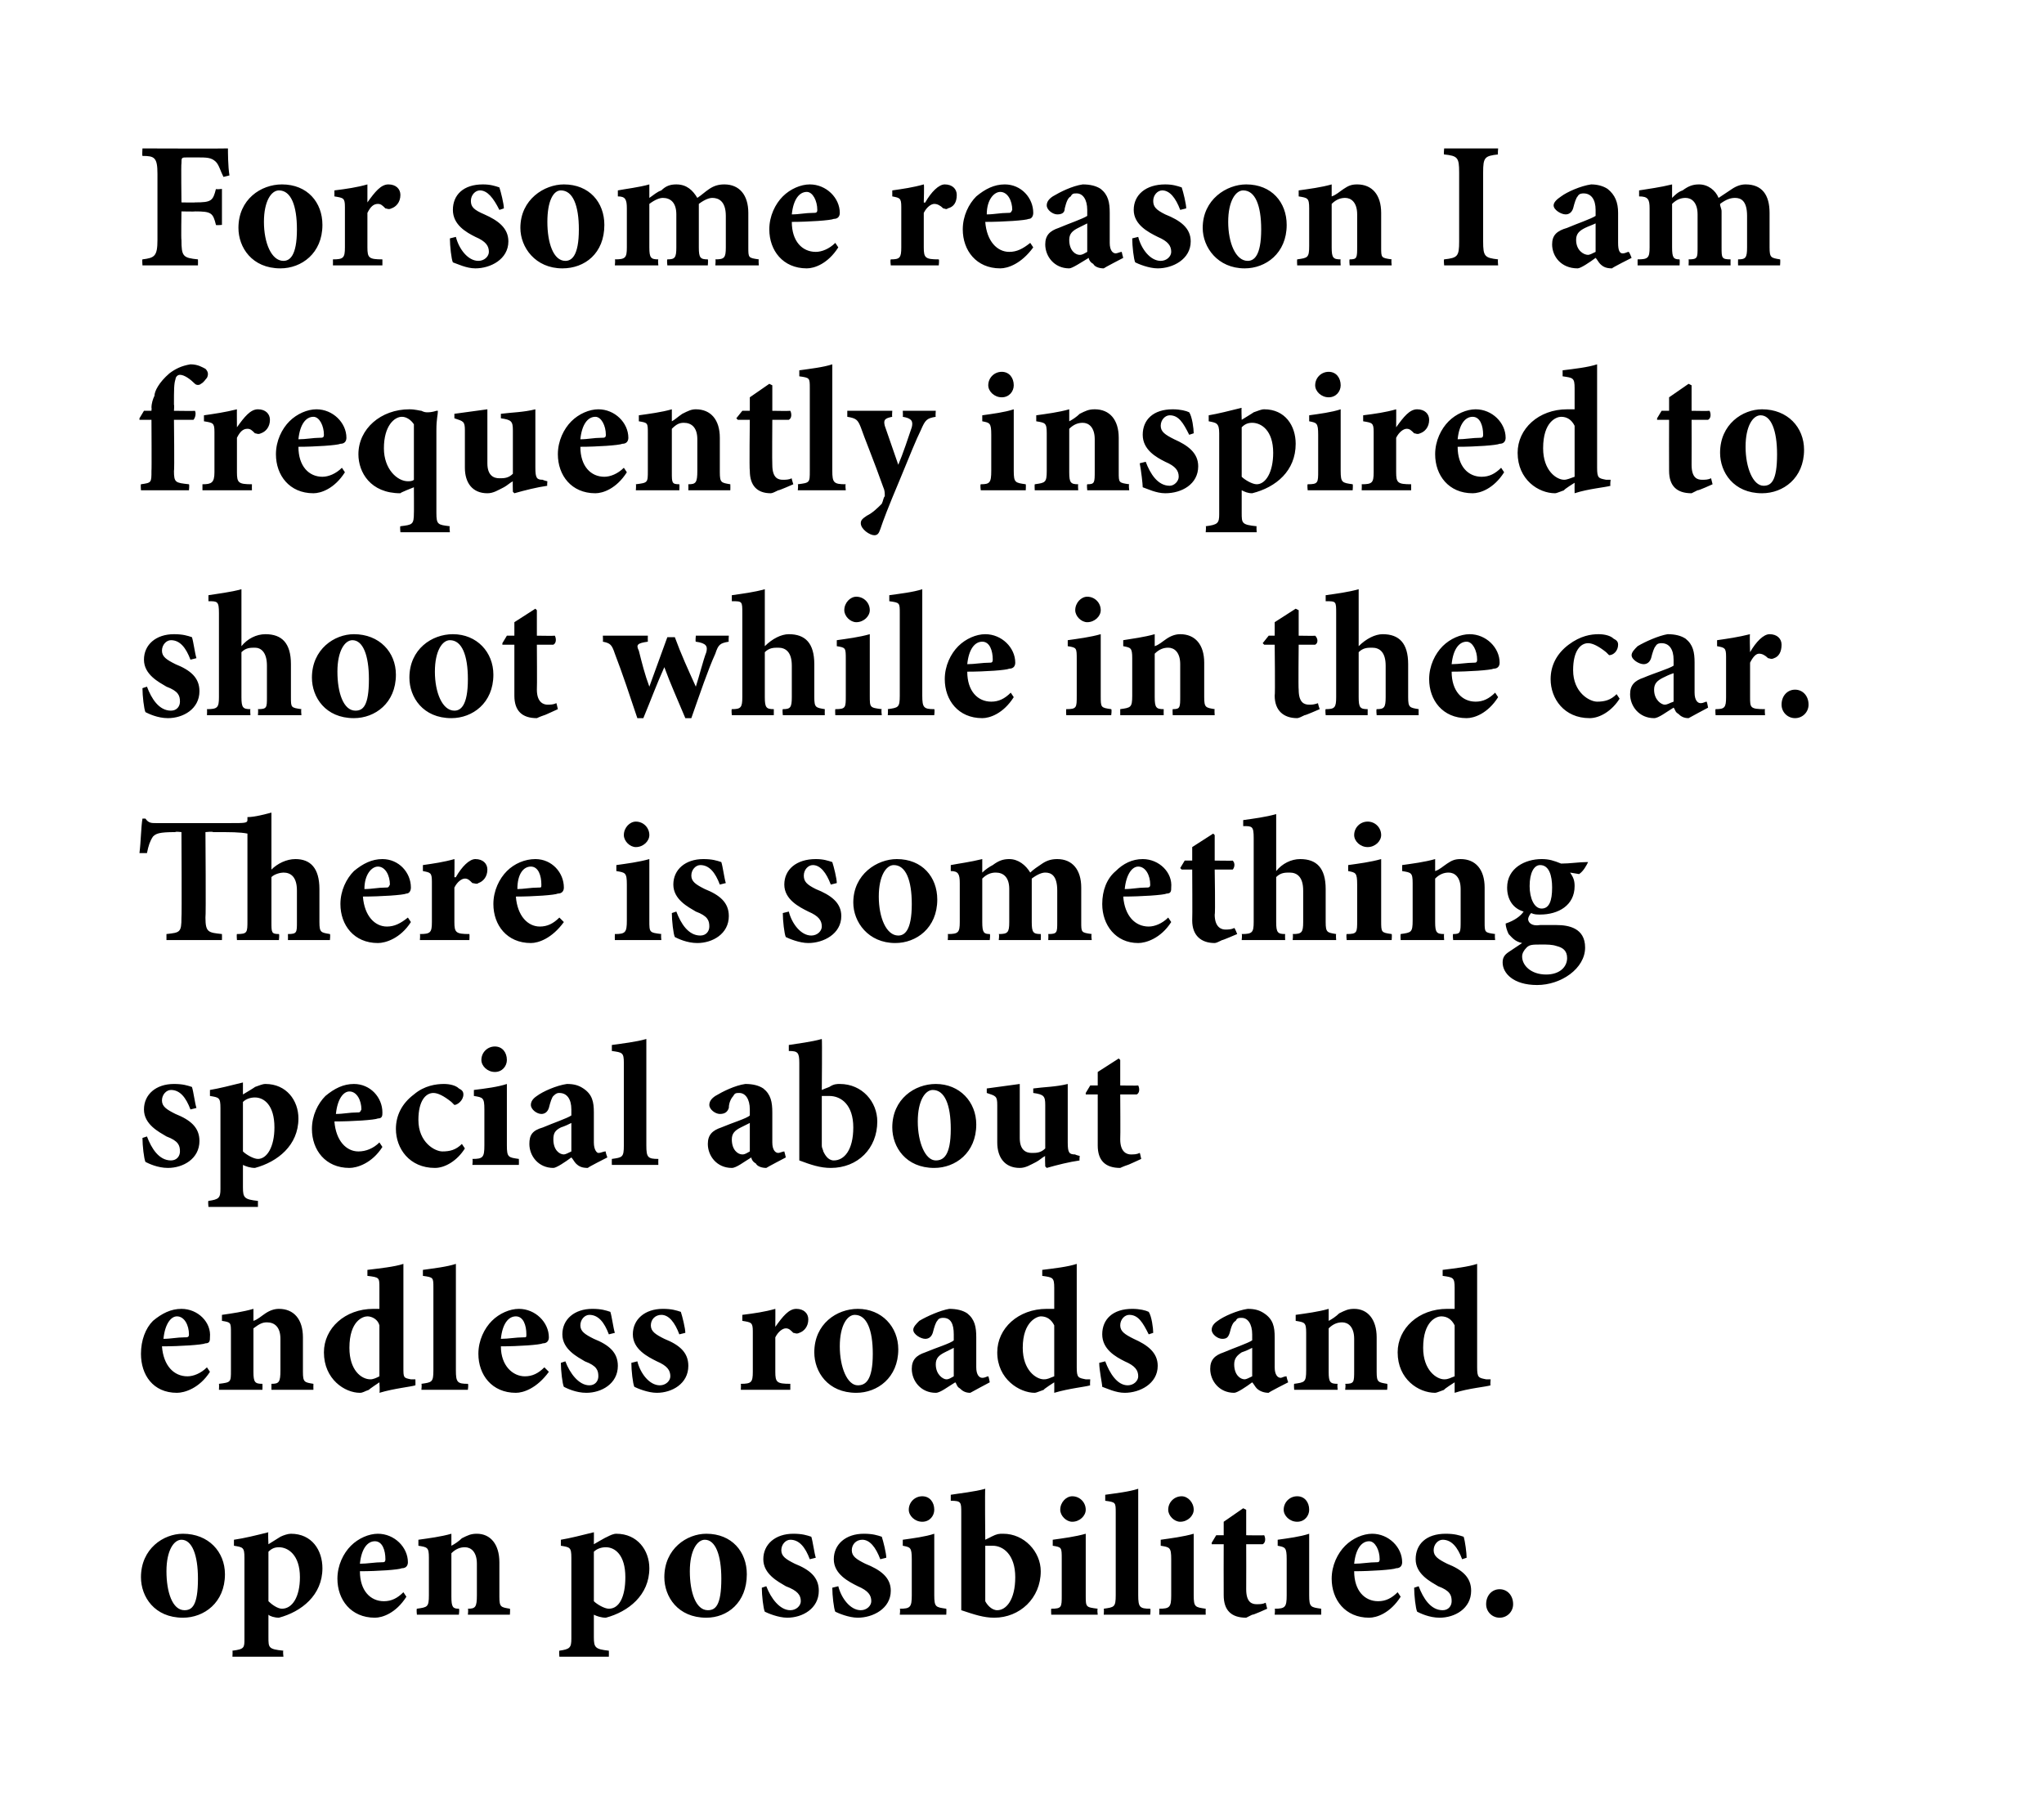 <?xml version="1.0" standalone="no"?>
<!DOCTYPE svg PUBLIC "-//W3C//DTD SVG 1.1//EN" "http://www.w3.org/Graphics/SVG/1.1/DTD/svg11.dtd">
<svg xmlns="http://www.w3.org/2000/svg" version="1.1" width="136.3px" height="120.3px" viewBox="0 0 136.3 120.3">
  <desc>For some reason I am frequently inspired to shoot while in the car. There is something special about endless roads an...</desc>
  <defs/>
  <g id="Polygon185194">
    <path d="M 15 105 C 15 106.9 13.6 107.9 12.2 107.9 C 10.3 107.9 9.4 106.5 9.4 105.2 C 9.4 103.3 10.9 102.3 12.2 102.3 C 13.9 102.3 15 103.5 15 105 Z M 11.1 104.8 C 11.1 106.2 11.5 107.4 12.3 107.4 C 12.8 107.4 13.2 107.1 13.2 105.3 C 13.2 103.7 12.8 102.7 12.1 102.7 C 11.6 102.7 11.1 103.4 11.1 104.8 Z M 18.7 102.5 C 18.9 102.4 19.2 102.3 19.4 102.3 C 20.8 102.3 21.5 103.4 21.5 104.6 C 21.5 106.4 20.1 107.5 18.6 107.9 C 18.3 107.9 18 107.8 17.9 107.7 C 17.9 107.7 17.9 109.2 17.9 109.2 C 17.9 109.9 17.9 110 18.9 110.1 C 18.85 110.1 18.9 110.5 18.9 110.5 L 15.5 110.5 C 15.5 110.5 15.52 110.1 15.5 110.1 C 16.3 110 16.3 109.9 16.3 109.3 C 16.3 109.3 16.3 103.9 16.3 103.9 C 16.3 103.2 16.2 103.2 15.6 103.1 C 15.6 103.1 15.6 102.7 15.6 102.7 C 16.3 102.6 17.1 102.4 17.9 102.2 C 17.86 102.16 17.9 103 17.9 103 C 17.9 103 18.7 102.5 18.7 102.5 Z M 17.9 106.8 C 18.1 107 18.5 107.3 18.8 107.3 C 19.5 107.3 20 106.5 20 105.2 C 20 103.7 19.2 103.2 18.6 103.2 C 18.3 103.2 18.1 103.3 17.9 103.5 C 17.9 103.5 17.9 106.8 17.9 106.8 Z M 27.1 106.5 C 26.4 107.6 25.5 107.9 25 107.9 C 23.4 107.9 22.5 106.7 22.5 105.3 C 22.5 104.4 22.9 103.6 23.4 103.1 C 23.9 102.6 24.6 102.3 25.2 102.3 C 26.3 102.3 27.2 103.2 27.2 104.2 C 27.2 104.4 27.1 104.6 26.8 104.6 C 26.6 104.7 25.2 104.8 24 104.8 C 24 106.1 24.7 106.8 25.6 106.8 C 26.1 106.8 26.5 106.6 26.9 106.2 C 26.9 106.2 27.1 106.5 27.1 106.5 Z M 24 104.3 C 24.5 104.3 25 104.2 25.5 104.2 C 25.6 104.2 25.7 104.2 25.7 104 C 25.7 103.4 25.5 102.8 25 102.8 C 24.5 102.8 24.1 103.3 24 104.3 Z M 31.2 107.7 C 31.2 107.7 31.24 107.34 31.2 107.3 C 31.7 107.3 31.8 107.2 31.8 106.4 C 31.8 106.4 31.8 104.3 31.8 104.3 C 31.8 103.5 31.4 103.2 31 103.2 C 30.7 103.2 30.4 103.3 30.1 103.6 C 30.1 103.6 30.1 106.5 30.1 106.5 C 30.1 107.2 30.2 107.3 30.6 107.3 C 30.65 107.34 30.6 107.7 30.6 107.7 L 27.8 107.7 C 27.8 107.7 27.76 107.34 27.8 107.3 C 28.5 107.2 28.6 107.2 28.6 106.4 C 28.6 106.4 28.6 103.9 28.6 103.9 C 28.6 103.2 28.5 103.2 27.9 103.1 C 27.9 103.1 27.9 102.7 27.9 102.7 C 28.6 102.6 29.4 102.5 30.1 102.3 C 30.1 102.3 30.1 103.1 30.1 103.1 C 30.3 103 30.6 102.8 30.8 102.6 C 31.2 102.4 31.4 102.3 31.8 102.3 C 32.7 102.3 33.3 103 33.3 104.2 C 33.3 104.2 33.3 106.5 33.3 106.5 C 33.3 107.2 33.4 107.2 34 107.3 C 34.03 107.34 34 107.7 34 107.7 L 31.2 107.7 Z M 40.5 102.5 C 40.7 102.4 40.9 102.3 41.1 102.3 C 42.5 102.3 43.3 103.4 43.3 104.6 C 43.3 106.4 41.9 107.5 40.4 107.9 C 40.1 107.9 39.8 107.8 39.6 107.7 C 39.6 107.7 39.6 109.2 39.6 109.2 C 39.6 109.9 39.7 110 40.6 110.1 C 40.61 110.1 40.6 110.5 40.6 110.5 L 37.3 110.5 C 37.3 110.5 37.27 110.1 37.3 110.1 C 38 110 38.1 109.9 38.1 109.3 C 38.1 109.3 38.1 103.9 38.1 103.9 C 38.1 103.2 38 103.2 37.4 103.1 C 37.4 103.1 37.4 102.7 37.4 102.7 C 38 102.6 38.8 102.4 39.6 102.2 C 39.61 102.16 39.6 103 39.6 103 C 39.6 103 40.45 102.5 40.5 102.5 Z M 39.6 106.8 C 39.8 107 40.3 107.3 40.6 107.3 C 41.3 107.3 41.7 106.5 41.7 105.2 C 41.7 103.7 41 103.2 40.4 103.2 C 40.1 103.2 39.8 103.3 39.6 103.5 C 39.6 103.5 39.6 106.8 39.6 106.8 Z M 49.8 105 C 49.8 106.9 48.5 107.9 47.1 107.9 C 45.2 107.9 44.3 106.5 44.3 105.2 C 44.3 103.3 45.8 102.3 47.1 102.3 C 48.8 102.3 49.8 103.5 49.8 105 Z M 46 104.8 C 46 106.2 46.4 107.4 47.2 107.4 C 47.7 107.4 48.1 107.1 48.1 105.3 C 48.1 103.7 47.7 102.7 47 102.7 C 46.5 102.7 46 103.4 46 104.8 Z M 54 104 C 53.7 103.2 53.3 102.7 52.7 102.7 C 52.4 102.7 52.1 103 52.1 103.4 C 52.1 103.8 52.4 104 53 104.3 C 54 104.7 54.6 105.2 54.6 106.1 C 54.6 107.3 53.5 107.9 52.5 107.9 C 51.9 107.9 51.2 107.6 51 107.5 C 50.9 107.3 50.8 106.4 50.8 105.9 C 50.8 105.9 51.1 105.8 51.1 105.8 C 51.4 106.6 52 107.4 52.7 107.4 C 53.1 107.4 53.4 107.1 53.4 106.8 C 53.4 106.4 53.2 106.1 52.4 105.8 C 51.9 105.5 50.9 105 50.9 104 C 50.9 103 51.7 102.3 52.9 102.3 C 53.5 102.3 53.8 102.4 54.1 102.5 C 54.2 102.8 54.3 103.6 54.4 103.9 C 54.4 103.9 54 104 54 104 Z M 58.7 104 C 58.4 103.2 58 102.7 57.5 102.7 C 57.1 102.7 56.8 103 56.8 103.4 C 56.8 103.8 57.1 104 57.7 104.3 C 58.7 104.7 59.4 105.2 59.4 106.1 C 59.4 107.3 58.2 107.9 57.2 107.9 C 56.6 107.9 55.9 107.6 55.7 107.5 C 55.6 107.3 55.5 106.4 55.5 105.9 C 55.5 105.9 55.9 105.8 55.9 105.8 C 56.1 106.6 56.7 107.4 57.4 107.4 C 57.8 107.4 58.1 107.1 58.1 106.8 C 58.1 106.4 57.9 106.1 57.2 105.8 C 56.6 105.5 55.6 105 55.6 104 C 55.6 103 56.4 102.3 57.6 102.3 C 58.2 102.3 58.5 102.4 58.8 102.5 C 58.9 102.8 59.1 103.6 59.1 103.9 C 59.1 103.9 58.7 104 58.7 104 Z M 60.6 100.7 C 60.6 100.2 61 99.8 61.5 99.8 C 62 99.8 62.3 100.2 62.3 100.7 C 62.3 101.1 62 101.5 61.5 101.5 C 61 101.5 60.6 101.1 60.6 100.7 Z M 60 107.7 C 60 107.7 60.05 107.34 60 107.3 C 60.7 107.3 60.8 107.2 60.8 106.4 C 60.8 106.4 60.8 104 60.8 104 C 60.8 103.2 60.7 103.2 60.2 103.1 C 60.2 103.1 60.2 102.7 60.2 102.7 C 60.9 102.6 61.7 102.5 62.3 102.3 C 62.3 102.3 62.3 106.4 62.3 106.4 C 62.3 107.2 62.4 107.2 63.1 107.3 C 63.12 107.34 63.1 107.7 63.1 107.7 L 60 107.7 Z M 66.1 102.5 C 66.5 102.3 66.6 102.3 66.9 102.3 C 68.3 102.3 69.4 103.5 69.4 104.8 C 69.4 106.6 68 107.9 66.3 107.9 C 65.6 107.9 65 107.7 64.1 107.4 C 64.1 107.4 64.1 100.9 64.1 100.9 C 64.1 100.2 64.1 100.1 63.4 100.1 C 63.4 100.1 63.4 99.7 63.4 99.7 C 64 99.6 65 99.5 65.7 99.3 C 65.67 99.29 65.7 102.7 65.7 102.7 C 65.7 102.7 66.12 102.5 66.1 102.5 Z M 65.7 106.4 C 65.7 106.6 65.7 106.7 65.7 106.8 C 65.8 107 66.1 107.4 66.5 107.4 C 67.1 107.4 67.7 106.7 67.7 105.2 C 67.7 103.7 66.9 103.1 66.2 103.1 C 66 103.1 65.9 103.1 65.7 103.1 C 65.7 103.1 65.7 106.4 65.7 106.4 Z M 70.7 100.7 C 70.7 100.2 71.1 99.8 71.5 99.8 C 72 99.8 72.4 100.2 72.4 100.7 C 72.4 101.1 72 101.5 71.5 101.5 C 71.1 101.5 70.7 101.1 70.7 100.7 Z M 70.1 107.7 C 70.1 107.7 70.08 107.34 70.1 107.3 C 70.8 107.3 70.8 107.2 70.8 106.4 C 70.8 106.4 70.8 104 70.8 104 C 70.8 103.2 70.8 103.2 70.2 103.1 C 70.2 103.1 70.2 102.7 70.2 102.7 C 70.9 102.6 71.7 102.5 72.4 102.3 C 72.4 102.3 72.4 106.4 72.4 106.4 C 72.4 107.2 72.4 107.2 73.2 107.3 C 73.15 107.34 73.2 107.7 73.2 107.7 L 70.1 107.7 Z M 73.6 107.7 C 73.6 107.7 73.63 107.34 73.6 107.3 C 74.3 107.2 74.4 107.2 74.4 106.4 C 74.4 106.4 74.4 100.9 74.4 100.9 C 74.4 100.2 74.4 100.2 73.7 100.1 C 73.7 100.1 73.7 99.7 73.7 99.7 C 74.4 99.6 75.3 99.5 75.9 99.3 C 75.9 99.3 75.9 106.4 75.9 106.4 C 75.9 107.2 76 107.3 76.7 107.3 C 76.74 107.34 76.7 107.7 76.7 107.7 L 73.6 107.7 Z M 77.9 100.7 C 77.9 100.2 78.3 99.8 78.8 99.8 C 79.2 99.8 79.6 100.2 79.6 100.7 C 79.6 101.1 79.2 101.5 78.7 101.5 C 78.3 101.5 77.9 101.1 77.9 100.7 Z M 77.3 107.7 C 77.3 107.7 77.32 107.34 77.3 107.3 C 78 107.3 78.1 107.2 78.1 106.4 C 78.1 106.4 78.1 104 78.1 104 C 78.1 103.2 78 103.2 77.4 103.1 C 77.4 103.1 77.4 102.7 77.4 102.7 C 78.1 102.6 78.9 102.5 79.6 102.3 C 79.6 102.3 79.6 106.4 79.6 106.4 C 79.6 107.2 79.7 107.2 80.4 107.3 C 80.39 107.34 80.4 107.7 80.4 107.7 L 77.3 107.7 Z M 83.5 107.7 C 83.3 107.8 83.1 107.9 83.1 107.9 C 82.1 107.9 81.6 107.4 81.6 106.4 C 81.59 106.36 81.6 103 81.6 103 L 80.8 103 L 80.8 102.9 L 81.1 102.4 L 81.6 102.4 L 81.6 101.5 L 82.9 100.6 L 83.1 100.7 L 83.1 102.4 C 83.1 102.4 84.29 102.42 84.3 102.4 C 84.4 102.6 84.4 102.9 84.2 103 C 84.21 103 83.1 103 83.1 103 C 83.1 103 83.11 105.96 83.1 106 C 83.1 106.9 83.5 107 83.8 107 C 84 107 84.2 107 84.4 106.9 C 84.39 106.86 84.5 107.3 84.5 107.3 C 84.5 107.3 83.54 107.74 83.5 107.7 Z M 85.6 100.7 C 85.6 100.2 86 99.8 86.5 99.8 C 87 99.8 87.3 100.2 87.3 100.7 C 87.3 101.1 87 101.5 86.5 101.5 C 86 101.5 85.6 101.1 85.6 100.7 Z M 85 107.7 C 85 107.7 85.04 107.34 85 107.3 C 85.7 107.3 85.8 107.2 85.8 106.4 C 85.8 106.4 85.8 104 85.8 104 C 85.8 103.2 85.7 103.2 85.2 103.1 C 85.2 103.1 85.2 102.7 85.2 102.7 C 85.9 102.6 86.7 102.5 87.3 102.3 C 87.3 102.3 87.3 106.4 87.3 106.4 C 87.3 107.2 87.4 107.2 88.1 107.3 C 88.11 107.34 88.1 107.7 88.1 107.7 L 85 107.7 Z M 93.4 106.5 C 92.7 107.6 91.8 107.9 91.3 107.9 C 89.7 107.9 88.8 106.7 88.8 105.3 C 88.8 104.4 89.2 103.6 89.7 103.1 C 90.2 102.6 90.9 102.3 91.5 102.3 C 92.6 102.3 93.5 103.2 93.5 104.2 C 93.5 104.4 93.4 104.6 93.1 104.6 C 92.9 104.7 91.4 104.8 90.3 104.8 C 90.3 106.1 91 106.8 91.9 106.8 C 92.4 106.8 92.8 106.6 93.2 106.2 C 93.2 106.2 93.4 106.5 93.4 106.5 Z M 90.3 104.3 C 90.8 104.3 91.3 104.2 91.8 104.2 C 91.9 104.2 92 104.2 92 104 C 92 103.4 91.7 102.8 91.3 102.8 C 90.8 102.8 90.4 103.3 90.3 104.3 Z M 97.5 104 C 97.2 103.2 96.8 102.7 96.2 102.7 C 95.9 102.7 95.6 103 95.6 103.4 C 95.6 103.8 95.9 104 96.5 104.3 C 97.5 104.7 98.1 105.2 98.1 106.1 C 98.1 107.3 97 107.9 96 107.9 C 95.3 107.9 94.7 107.6 94.5 107.5 C 94.4 107.3 94.3 106.4 94.3 105.9 C 94.3 105.9 94.6 105.8 94.6 105.8 C 94.9 106.6 95.4 107.4 96.2 107.4 C 96.6 107.4 96.8 107.1 96.8 106.8 C 96.8 106.4 96.7 106.1 95.9 105.8 C 95.4 105.5 94.4 105 94.4 104 C 94.4 103 95.1 102.3 96.4 102.3 C 97 102.3 97.3 102.4 97.6 102.5 C 97.7 102.8 97.8 103.6 97.8 103.9 C 97.8 103.9 97.5 104 97.5 104 Z M 99.1 107 C 99.1 106.4 99.5 106 100 106 C 100.5 106 100.9 106.4 100.9 107 C 100.9 107.5 100.5 107.9 100 107.9 C 99.5 107.9 99.1 107.5 99.1 107 Z " stroke="none" fill="#000"/>
  </g>
  <g id="Polygon185193">
    <path d="M 14 91.5 C 13.3 92.6 12.3 92.9 11.8 92.9 C 10.2 92.9 9.4 91.7 9.4 90.3 C 9.4 89.4 9.7 88.6 10.2 88.1 C 10.8 87.6 11.4 87.3 12.1 87.3 C 13.2 87.3 14.1 88.2 14 89.2 C 14 89.4 14 89.6 13.7 89.6 C 13.5 89.7 12 89.8 10.8 89.8 C 10.9 91.1 11.6 91.8 12.5 91.8 C 12.9 91.8 13.4 91.6 13.8 91.2 C 13.8 91.2 14 91.5 14 91.5 Z M 10.9 89.3 C 11.4 89.3 11.8 89.2 12.3 89.2 C 12.5 89.2 12.6 89.2 12.6 89 C 12.6 88.4 12.3 87.8 11.8 87.8 C 11.4 87.8 11 88.3 10.9 89.3 Z M 18.1 92.7 C 18.1 92.7 18.1 92.34 18.1 92.3 C 18.6 92.3 18.7 92.2 18.7 91.4 C 18.7 91.4 18.7 89.3 18.7 89.3 C 18.7 88.5 18.3 88.2 17.8 88.2 C 17.5 88.2 17.3 88.3 16.9 88.6 C 16.9 88.6 16.9 91.5 16.9 91.5 C 16.9 92.2 17 92.3 17.5 92.3 C 17.51 92.34 17.5 92.7 17.5 92.7 L 14.6 92.7 C 14.6 92.7 14.62 92.34 14.6 92.3 C 15.4 92.2 15.4 92.2 15.4 91.4 C 15.4 91.4 15.4 88.9 15.4 88.9 C 15.4 88.2 15.4 88.2 14.8 88.1 C 14.8 88.1 14.8 87.7 14.8 87.7 C 15.5 87.6 16.2 87.5 16.9 87.3 C 16.9 87.3 16.9 88.1 16.9 88.1 C 17.2 88 17.4 87.8 17.7 87.6 C 18 87.4 18.3 87.3 18.6 87.3 C 19.6 87.3 20.2 88 20.2 89.2 C 20.2 89.2 20.2 91.5 20.2 91.5 C 20.2 92.2 20.3 92.2 20.9 92.3 C 20.89 92.34 20.9 92.7 20.9 92.7 L 18.1 92.7 Z M 27.7 92.4 C 27.4 92.5 26.3 92.6 25.3 92.9 C 25.34 92.88 25.3 92.2 25.3 92.2 C 25.3 92.2 24.62 92.65 24.6 92.7 C 24.3 92.8 24.2 92.9 24 92.9 C 23 92.9 21.6 92 21.6 90.2 C 21.6 88.6 23 87.3 24.9 87.3 C 24.9 87.3 25.1 87.3 25.3 87.3 C 25.3 87.3 25.3 85.9 25.3 85.9 C 25.3 85.2 25.3 85.2 24.5 85.1 C 24.5 85.1 24.5 84.7 24.5 84.7 C 25.3 84.6 26.3 84.5 26.9 84.3 C 26.9 84.3 26.9 91.2 26.9 91.2 C 26.9 91.9 26.9 91.9 27.4 92 C 27.44 92 27.7 92 27.7 92 C 27.7 92 27.71 92.41 27.7 92.4 Z M 25.3 88.4 C 25.2 88 24.8 87.8 24.5 87.8 C 24.2 87.8 23.3 88.1 23.3 89.9 C 23.3 91.4 24.1 92 24.7 92 C 24.9 92 25.1 91.9 25.3 91.8 C 25.3 91.8 25.3 88.4 25.3 88.4 Z M 28.1 92.7 C 28.1 92.7 28.14 92.34 28.1 92.3 C 28.8 92.2 28.9 92.2 28.9 91.4 C 28.9 91.4 28.9 85.9 28.9 85.9 C 28.9 85.2 28.9 85.2 28.2 85.1 C 28.2 85.1 28.2 84.7 28.2 84.7 C 28.9 84.6 29.8 84.5 30.4 84.3 C 30.4 84.3 30.4 91.4 30.4 91.4 C 30.4 92.2 30.5 92.3 31.2 92.3 C 31.25 92.34 31.2 92.7 31.2 92.7 L 28.1 92.7 Z M 36.6 91.5 C 35.8 92.6 34.9 92.9 34.4 92.9 C 32.8 92.9 31.9 91.7 31.9 90.3 C 31.9 89.4 32.3 88.6 32.8 88.1 C 33.3 87.6 34 87.3 34.6 87.3 C 35.7 87.3 36.6 88.2 36.6 89.2 C 36.6 89.4 36.5 89.6 36.2 89.6 C 36 89.7 34.6 89.8 33.4 89.8 C 33.4 91.1 34.2 91.8 35 91.8 C 35.5 91.8 35.9 91.6 36.3 91.2 C 36.3 91.2 36.6 91.5 36.6 91.5 Z M 33.4 89.3 C 33.9 89.3 34.4 89.2 34.9 89.2 C 35.1 89.2 35.1 89.2 35.1 89 C 35.1 88.4 34.9 87.8 34.4 87.8 C 33.9 87.8 33.5 88.3 33.4 89.3 Z M 40.6 89 C 40.3 88.2 39.9 87.7 39.3 87.7 C 39 87.7 38.7 88 38.7 88.4 C 38.7 88.8 39 89 39.6 89.3 C 40.6 89.7 41.2 90.2 41.2 91.1 C 41.2 92.3 40.1 92.9 39.1 92.9 C 38.4 92.9 37.8 92.6 37.6 92.5 C 37.5 92.3 37.4 91.4 37.4 90.9 C 37.4 90.9 37.7 90.8 37.7 90.8 C 38 91.6 38.6 92.4 39.3 92.4 C 39.7 92.4 39.9 92.1 39.9 91.8 C 39.9 91.4 39.8 91.1 39 90.8 C 38.5 90.5 37.5 90 37.5 89 C 37.5 88 38.3 87.3 39.5 87.3 C 40.1 87.3 40.4 87.4 40.7 87.5 C 40.8 87.8 40.9 88.6 41 88.9 C 41 88.9 40.6 89 40.6 89 Z M 45.3 89 C 45 88.2 44.6 87.7 44.1 87.7 C 43.7 87.7 43.4 88 43.4 88.4 C 43.4 88.8 43.7 89 44.3 89.3 C 45.3 89.7 45.9 90.2 45.9 91.1 C 45.9 92.3 44.8 92.9 43.8 92.9 C 43.2 92.9 42.5 92.6 42.3 92.5 C 42.2 92.3 42.1 91.4 42.1 90.9 C 42.1 90.9 42.5 90.8 42.5 90.8 C 42.7 91.6 43.3 92.4 44 92.4 C 44.4 92.4 44.7 92.1 44.7 91.8 C 44.7 91.4 44.5 91.1 43.8 90.8 C 43.2 90.5 42.2 90 42.2 89 C 42.2 88 43 87.3 44.2 87.3 C 44.8 87.3 45.1 87.4 45.4 87.5 C 45.5 87.8 45.7 88.6 45.7 88.9 C 45.7 88.9 45.3 89 45.3 89 Z M 51.7 88.5 C 52.2 87.8 52.6 87.3 53.1 87.3 C 53.6 87.3 53.9 87.6 53.9 88 C 53.9 88.5 53.6 88.8 53.3 88.9 C 53.1 89 53 88.9 52.9 88.9 C 52.7 88.7 52.6 88.6 52.4 88.6 C 52.2 88.6 51.9 88.8 51.7 89.2 C 51.7 89.2 51.7 91.5 51.7 91.5 C 51.7 92.2 51.8 92.3 52.7 92.3 C 52.7 92.34 52.7 92.7 52.7 92.7 L 49.4 92.7 C 49.4 92.7 49.42 92.34 49.4 92.3 C 50.1 92.3 50.2 92.2 50.2 91.5 C 50.2 91.5 50.2 88.8 50.2 88.8 C 50.2 88.2 50.1 88.2 49.5 88.1 C 49.5 88.1 49.5 87.7 49.5 87.7 C 50.3 87.6 51 87.5 51.7 87.3 C 51.71 87.26 51.7 88.5 51.7 88.5 C 51.7 88.5 51.74 88.54 51.7 88.5 Z M 59.9 90 C 59.9 91.9 58.5 92.9 57.1 92.9 C 55.2 92.9 54.3 91.5 54.3 90.2 C 54.3 88.3 55.8 87.3 57.2 87.3 C 58.8 87.3 59.9 88.5 59.9 90 Z M 56 89.8 C 56 91.2 56.5 92.4 57.2 92.4 C 57.7 92.4 58.2 92.1 58.2 90.3 C 58.2 88.7 57.8 87.7 57 87.7 C 56.5 87.7 56 88.4 56 89.8 Z M 64.7 92.9 C 64.4 92.9 64.2 92.8 64 92.6 C 63.8 92.5 63.8 92.3 63.7 92.2 C 63.2 92.5 62.7 92.9 62.4 92.9 C 61.4 92.9 60.8 92.1 60.8 91.3 C 60.8 90.7 61.1 90.4 61.7 90.2 C 62.4 89.9 63.4 89.6 63.6 89.4 C 63.6 89.4 63.6 89 63.6 89 C 63.6 88.3 63.4 87.9 62.9 87.9 C 62.8 87.9 62.6 87.9 62.5 88.1 C 62.4 88.2 62.3 88.5 62.2 88.9 C 62.1 89.2 61.9 89.3 61.7 89.3 C 61.4 89.3 60.9 89 60.9 88.7 C 60.9 88.5 61.1 88.3 61.3 88.1 C 61.8 87.8 62.7 87.4 63.3 87.3 C 63.8 87.3 64.2 87.4 64.5 87.6 C 65 88 65.1 88.5 65.1 89.2 C 65.1 89.2 65.1 91.2 65.1 91.2 C 65.1 91.7 65.3 91.9 65.5 91.9 C 65.7 91.9 65.8 91.8 65.9 91.8 C 65.93 91.8 66 92.2 66 92.2 C 66 92.2 64.74 92.87 64.7 92.9 Z M 63.6 89.9 C 63.4 90 63.2 90.1 63 90.2 C 62.6 90.4 62.4 90.6 62.4 91 C 62.4 91.7 62.9 92 63.1 92 C 63.3 92 63.4 91.9 63.6 91.8 C 63.6 91.8 63.6 89.9 63.6 89.9 Z M 72.7 92.4 C 72.4 92.5 71.3 92.6 70.3 92.9 C 70.31 92.88 70.3 92.2 70.3 92.2 C 70.3 92.2 69.59 92.65 69.6 92.7 C 69.3 92.8 69.1 92.9 69 92.9 C 68 92.9 66.5 92 66.5 90.2 C 66.5 88.6 67.9 87.3 69.8 87.3 C 69.9 87.3 70 87.3 70.3 87.3 C 70.3 87.3 70.3 85.9 70.3 85.9 C 70.3 85.2 70.2 85.2 69.5 85.1 C 69.5 85.1 69.5 84.7 69.5 84.7 C 70.3 84.6 71.2 84.5 71.8 84.3 C 71.8 84.3 71.8 91.2 71.8 91.2 C 71.8 91.9 71.9 91.9 72.4 92 C 72.41 92 72.7 92 72.7 92 C 72.7 92 72.67 92.41 72.7 92.4 Z M 70.3 88.4 C 70.1 88 69.8 87.8 69.4 87.8 C 69.2 87.8 68.2 88.1 68.2 89.9 C 68.2 91.4 69.1 92 69.6 92 C 69.9 92 70 91.9 70.3 91.8 C 70.3 91.8 70.3 88.4 70.3 88.4 Z M 76.6 89 C 76.2 88.2 75.9 87.7 75.3 87.7 C 75 87.7 74.7 88 74.7 88.4 C 74.7 88.8 75 89 75.6 89.3 C 76.5 89.7 77.2 90.2 77.2 91.1 C 77.2 92.3 76 92.9 75 92.9 C 74.4 92.9 73.8 92.6 73.5 92.5 C 73.5 92.3 73.3 91.4 73.3 90.9 C 73.3 90.9 73.7 90.8 73.7 90.8 C 74 91.6 74.5 92.4 75.2 92.4 C 75.6 92.4 75.9 92.1 75.9 91.8 C 75.9 91.4 75.7 91.1 75 90.8 C 74.4 90.5 73.5 90 73.5 89 C 73.5 88 74.2 87.3 75.5 87.3 C 76 87.3 76.4 87.4 76.6 87.5 C 76.8 87.8 76.9 88.6 76.9 88.9 C 76.9 88.9 76.6 89 76.6 89 Z M 84.6 92.9 C 84.3 92.9 84 92.8 83.8 92.6 C 83.7 92.5 83.6 92.3 83.5 92.2 C 83.1 92.5 82.5 92.9 82.3 92.9 C 81.3 92.9 80.7 92.1 80.7 91.3 C 80.7 90.7 81 90.4 81.6 90.2 C 82.3 89.9 83.2 89.6 83.5 89.4 C 83.5 89.4 83.5 89 83.5 89 C 83.5 88.3 83.2 87.9 82.8 87.9 C 82.6 87.9 82.5 87.9 82.4 88.1 C 82.2 88.2 82.1 88.5 82 88.9 C 81.9 89.2 81.8 89.3 81.5 89.3 C 81.2 89.3 80.8 89 80.8 88.7 C 80.8 88.5 80.9 88.3 81.2 88.1 C 81.6 87.8 82.5 87.4 83.2 87.3 C 83.7 87.3 84 87.4 84.3 87.6 C 84.9 88 85 88.5 85 89.2 C 85 89.2 85 91.2 85 91.2 C 85 91.7 85.2 91.9 85.4 91.9 C 85.5 91.9 85.6 91.8 85.8 91.8 C 85.76 91.8 85.9 92.2 85.9 92.2 C 85.9 92.2 84.57 92.87 84.6 92.9 Z M 83.5 89.9 C 83.3 90 83.1 90.1 82.8 90.2 C 82.5 90.4 82.3 90.6 82.3 91 C 82.3 91.7 82.7 92 83 92 C 83.1 92 83.3 91.9 83.5 91.8 C 83.5 91.8 83.5 89.9 83.5 89.9 Z M 89.7 92.7 C 89.7 92.7 89.75 92.34 89.7 92.3 C 90.3 92.3 90.3 92.2 90.3 91.4 C 90.3 91.4 90.3 89.3 90.3 89.3 C 90.3 88.5 89.9 88.2 89.5 88.2 C 89.2 88.2 88.9 88.3 88.6 88.6 C 88.6 88.6 88.6 91.5 88.6 91.5 C 88.6 92.2 88.7 92.3 89.2 92.3 C 89.16 92.34 89.2 92.7 89.2 92.7 L 86.3 92.7 C 86.3 92.7 86.27 92.34 86.3 92.3 C 87 92.2 87.1 92.2 87.1 91.4 C 87.1 91.4 87.1 88.9 87.1 88.9 C 87.1 88.2 87 88.2 86.4 88.1 C 86.4 88.1 86.4 87.7 86.4 87.7 C 87.1 87.6 87.9 87.5 88.6 87.3 C 88.6 87.3 88.6 88.1 88.6 88.1 C 88.8 88 89.1 87.8 89.3 87.6 C 89.7 87.4 89.9 87.3 90.3 87.3 C 91.2 87.3 91.8 88 91.8 89.2 C 91.8 89.2 91.8 91.5 91.8 91.5 C 91.8 92.2 91.9 92.2 92.5 92.3 C 92.54 92.34 92.5 92.7 92.5 92.7 L 89.7 92.7 Z M 99.4 92.4 C 99.1 92.5 97.9 92.6 97 92.9 C 97 92.88 97 92.2 97 92.2 C 97 92.2 96.28 92.65 96.3 92.7 C 96 92.8 95.8 92.9 95.7 92.9 C 94.6 92.9 93.2 92 93.2 90.2 C 93.2 88.6 94.6 87.3 96.5 87.3 C 96.6 87.3 96.7 87.3 97 87.3 C 97 87.3 97 85.9 97 85.9 C 97 85.2 96.9 85.2 96.2 85.1 C 96.2 85.1 96.2 84.7 96.2 84.7 C 97 84.6 97.9 84.5 98.5 84.3 C 98.5 84.3 98.5 91.2 98.5 91.2 C 98.5 91.9 98.6 91.9 99.1 92 C 99.09 92 99.4 92 99.4 92 C 99.4 92 99.36 92.41 99.4 92.4 Z M 97 88.4 C 96.8 88 96.5 87.8 96.1 87.8 C 95.8 87.8 94.9 88.1 94.9 89.9 C 94.9 91.4 95.8 92 96.3 92 C 96.6 92 96.7 91.9 97 91.8 C 97 91.8 97 88.4 97 88.4 Z " stroke="none" fill="#000"/>
  </g>
  <g id="Polygon185192">
    <path d="M 12.7 74 C 12.4 73.2 12 72.7 11.4 72.7 C 11.1 72.7 10.8 73 10.8 73.4 C 10.8 73.8 11.1 74 11.7 74.3 C 12.7 74.7 13.3 75.2 13.3 76.1 C 13.3 77.3 12.2 77.9 11.2 77.9 C 10.5 77.9 9.9 77.6 9.7 77.5 C 9.6 77.3 9.5 76.4 9.5 75.9 C 9.5 75.9 9.8 75.8 9.8 75.8 C 10.1 76.6 10.6 77.4 11.4 77.4 C 11.8 77.4 12 77.1 12 76.8 C 12 76.4 11.9 76.1 11.1 75.8 C 10.6 75.5 9.6 75 9.6 74 C 9.6 73 10.4 72.3 11.6 72.3 C 12.2 72.3 12.5 72.4 12.8 72.5 C 12.9 72.8 13 73.6 13.1 73.9 C 13.1 73.9 12.7 74 12.7 74 Z M 17 72.5 C 17.3 72.4 17.5 72.3 17.7 72.3 C 19.1 72.3 19.9 73.4 19.9 74.6 C 19.9 76.4 18.5 77.5 17 77.9 C 16.7 77.9 16.4 77.8 16.2 77.7 C 16.2 77.7 16.2 79.2 16.2 79.2 C 16.2 79.9 16.3 80 17.2 80.1 C 17.2 80.1 17.2 80.5 17.2 80.5 L 13.9 80.5 C 13.9 80.5 13.86 80.1 13.9 80.1 C 14.6 80 14.7 79.9 14.7 79.3 C 14.7 79.3 14.7 73.9 14.7 73.9 C 14.7 73.2 14.6 73.2 14 73.1 C 14 73.1 14 72.7 14 72.7 C 14.6 72.6 15.4 72.4 16.2 72.2 C 16.2 72.16 16.2 73 16.2 73 C 16.2 73 17.04 72.5 17 72.5 Z M 16.2 76.8 C 16.4 77 16.9 77.3 17.2 77.3 C 17.8 77.3 18.3 76.5 18.3 75.2 C 18.3 73.7 17.6 73.2 17 73.2 C 16.7 73.2 16.4 73.3 16.2 73.5 C 16.2 73.5 16.2 76.8 16.2 76.8 Z M 25.5 76.5 C 24.8 77.6 23.8 77.9 23.3 77.9 C 21.7 77.9 20.8 76.7 20.8 75.3 C 20.8 74.4 21.2 73.6 21.7 73.1 C 22.3 72.6 22.9 72.3 23.6 72.3 C 24.7 72.3 25.5 73.2 25.5 74.2 C 25.5 74.4 25.5 74.6 25.2 74.6 C 25 74.7 23.5 74.8 22.3 74.8 C 22.4 76.1 23.1 76.8 23.9 76.8 C 24.4 76.8 24.9 76.6 25.3 76.2 C 25.3 76.2 25.5 76.5 25.5 76.5 Z M 22.4 74.3 C 22.9 74.3 23.3 74.2 23.8 74.2 C 24 74.2 24 74.2 24.1 74 C 24.1 73.4 23.8 72.8 23.3 72.8 C 22.9 72.8 22.5 73.3 22.4 74.3 Z M 31 76.6 C 30.5 77.4 29.7 77.9 29 77.9 C 27.3 77.9 26.4 76.6 26.4 75.3 C 26.4 74.4 26.8 73.6 27.6 73 C 28.3 72.4 29.1 72.3 29.6 72.3 C 30 72.3 30.4 72.4 30.6 72.6 C 30.8 72.7 30.9 72.8 30.9 73 C 30.9 73.4 30.5 73.7 30.3 73.7 C 30.3 73.7 30.2 73.6 30.1 73.5 C 29.6 73.1 29.2 72.9 28.9 72.9 C 28.4 72.9 27.9 73.4 27.9 74.7 C 27.9 76.2 29 76.8 29.5 76.8 C 30 76.8 30.4 76.7 30.8 76.3 C 30.8 76.3 31 76.6 31 76.6 Z M 32.1 70.7 C 32.1 70.2 32.5 69.8 33 69.8 C 33.5 69.8 33.8 70.2 33.8 70.7 C 33.8 71.1 33.5 71.5 33 71.5 C 32.5 71.5 32.1 71.1 32.1 70.7 Z M 31.5 77.7 C 31.5 77.7 31.54 77.34 31.5 77.3 C 32.2 77.3 32.3 77.2 32.3 76.4 C 32.3 76.4 32.3 74 32.3 74 C 32.3 73.2 32.2 73.2 31.6 73.1 C 31.6 73.1 31.6 72.7 31.6 72.7 C 32.4 72.6 33.2 72.5 33.8 72.3 C 33.8 72.3 33.8 76.4 33.8 76.4 C 33.8 77.2 33.9 77.2 34.6 77.3 C 34.61 77.34 34.6 77.7 34.6 77.7 L 31.5 77.7 Z M 39.2 77.9 C 38.8 77.9 38.6 77.8 38.4 77.6 C 38.3 77.5 38.2 77.3 38.1 77.2 C 37.7 77.5 37.1 77.9 36.9 77.9 C 35.9 77.9 35.3 77.1 35.3 76.3 C 35.3 75.7 35.5 75.4 36.2 75.2 C 36.9 74.9 37.8 74.6 38.1 74.4 C 38.1 74.4 38.1 74 38.1 74 C 38.1 73.3 37.8 72.9 37.3 72.9 C 37.2 72.9 37.1 72.9 36.9 73.1 C 36.8 73.2 36.7 73.5 36.6 73.9 C 36.5 74.2 36.3 74.3 36.1 74.3 C 35.8 74.3 35.4 74 35.4 73.7 C 35.4 73.5 35.5 73.3 35.8 73.1 C 36.2 72.8 37.1 72.4 37.8 72.3 C 38.3 72.3 38.6 72.4 38.9 72.6 C 39.5 73 39.6 73.5 39.6 74.2 C 39.6 74.2 39.6 76.2 39.6 76.2 C 39.6 76.7 39.8 76.9 39.9 76.9 C 40.1 76.9 40.2 76.8 40.4 76.8 C 40.35 76.8 40.5 77.2 40.5 77.2 C 40.5 77.2 39.17 77.87 39.2 77.9 Z M 38.1 74.9 C 37.9 75 37.7 75.1 37.4 75.2 C 37 75.4 36.9 75.6 36.9 76 C 36.9 76.7 37.3 77 37.6 77 C 37.7 77 37.9 76.9 38.1 76.8 C 38.1 76.8 38.1 74.9 38.1 74.9 Z M 40.8 77.7 C 40.8 77.7 40.79 77.34 40.8 77.3 C 41.5 77.2 41.6 77.2 41.6 76.4 C 41.6 76.4 41.6 70.9 41.6 70.9 C 41.6 70.2 41.5 70.2 40.8 70.1 C 40.8 70.1 40.8 69.7 40.8 69.7 C 41.5 69.6 42.4 69.5 43.1 69.3 C 43.1 69.3 43.1 76.4 43.1 76.4 C 43.1 77.2 43.2 77.3 43.9 77.3 C 43.89 77.34 43.9 77.7 43.9 77.7 L 40.8 77.7 Z M 51.1 77.9 C 50.8 77.9 50.5 77.8 50.4 77.6 C 50.2 77.5 50.1 77.3 50.1 77.2 C 49.6 77.5 49.1 77.9 48.8 77.9 C 47.8 77.9 47.2 77.1 47.2 76.3 C 47.2 75.7 47.5 75.4 48.1 75.2 C 48.8 74.9 49.8 74.6 50 74.4 C 50 74.4 50 74 50 74 C 50 73.3 49.7 72.9 49.3 72.9 C 49.1 72.9 49 72.9 48.9 73.1 C 48.8 73.2 48.6 73.5 48.6 73.9 C 48.5 74.2 48.3 74.3 48 74.3 C 47.7 74.3 47.3 74 47.3 73.7 C 47.3 73.5 47.4 73.3 47.7 73.1 C 48.2 72.8 49 72.4 49.7 72.3 C 50.2 72.3 50.6 72.4 50.9 72.6 C 51.4 73 51.5 73.5 51.5 74.2 C 51.5 74.2 51.5 76.2 51.5 76.2 C 51.5 76.7 51.7 76.9 51.9 76.9 C 52 76.9 52.2 76.8 52.3 76.8 C 52.31 76.8 52.4 77.2 52.4 77.2 C 52.4 77.2 51.12 77.87 51.1 77.9 Z M 50 74.9 C 49.8 75 49.6 75.1 49.4 75.2 C 49 75.4 48.8 75.6 48.8 76 C 48.8 76.7 49.2 77 49.5 77 C 49.7 77 49.8 76.9 50 76.8 C 50 76.8 50 74.9 50 74.9 Z M 55.3 72.5 C 55.6 72.3 55.8 72.3 56 72.3 C 57.5 72.3 58.5 73.5 58.5 74.8 C 58.5 76.6 57.2 77.9 55.4 77.9 C 54.7 77.9 54.1 77.7 53.3 77.4 C 53.3 77.4 53.3 70.9 53.3 70.9 C 53.3 70.2 53.2 70.1 52.6 70.1 C 52.6 70.1 52.6 69.7 52.6 69.7 C 53.2 69.6 54.1 69.5 54.8 69.3 C 54.83 69.29 54.8 72.7 54.8 72.7 C 54.8 72.7 55.27 72.5 55.3 72.5 Z M 54.8 76.4 C 54.8 76.6 54.9 76.7 54.9 76.8 C 55 77 55.2 77.4 55.6 77.4 C 56.3 77.4 56.9 76.7 56.9 75.2 C 56.9 73.7 56.1 73.1 55.3 73.1 C 55.1 73.1 55 73.1 54.8 73.1 C 54.8 73.1 54.8 76.4 54.8 76.4 Z M 65.1 75 C 65.1 76.9 63.7 77.9 62.3 77.9 C 60.4 77.9 59.5 76.5 59.5 75.2 C 59.5 73.3 61 72.3 62.4 72.3 C 64 72.3 65.1 73.5 65.1 75 Z M 61.2 74.8 C 61.2 76.2 61.7 77.4 62.4 77.4 C 62.9 77.4 63.4 77.1 63.4 75.3 C 63.4 73.7 63 72.7 62.2 72.7 C 61.7 72.7 61.2 73.4 61.2 74.8 Z M 72 77.4 C 71.3 77.5 70.5 77.7 69.8 77.9 C 69.77 77.87 69.7 77.8 69.7 77.8 C 69.7 77.8 69.67 77.06 69.7 77.1 C 69.5 77.2 69.3 77.4 69.1 77.5 C 68.7 77.7 68.4 77.9 68 77.9 C 67 77.9 66.5 77.2 66.5 76.2 C 66.5 76.2 66.5 73.7 66.5 73.7 C 66.5 73.1 66.4 73.1 65.8 72.9 C 65.8 72.9 65.8 72.6 65.8 72.6 C 66.5 72.5 67.3 72.4 68 72.3 C 68 72.8 68 73.5 68 74.1 C 68 74.1 68 75.9 68 75.9 C 68 76.7 68.4 76.9 68.8 76.9 C 69.1 76.9 69.4 76.9 69.7 76.6 C 69.7 76.6 69.7 73.7 69.7 73.7 C 69.7 73.1 69.6 73 68.9 72.9 C 68.9 72.9 68.9 72.6 68.9 72.6 C 69.6 72.5 70.4 72.5 71.2 72.3 C 71.2 72.3 71.2 76.2 71.2 76.2 C 71.2 76.9 71.3 77 71.7 77 C 71.7 77.03 72 77.1 72 77.1 C 72 77.1 71.96 77.44 72 77.4 Z M 75.2 77.7 C 74.9 77.8 74.7 77.9 74.7 77.9 C 73.7 77.9 73.2 77.4 73.2 76.4 C 73.2 76.36 73.2 73 73.2 73 L 72.4 73 L 72.4 72.9 L 72.7 72.4 L 73.2 72.4 L 73.2 71.5 L 74.6 70.6 L 74.7 70.7 L 74.7 72.4 C 74.7 72.4 75.9 72.42 75.9 72.4 C 76 72.6 76 72.9 75.8 73 C 75.83 73 74.7 73 74.7 73 C 74.7 73 74.72 75.96 74.7 76 C 74.7 76.9 75.2 77 75.4 77 C 75.6 77 75.8 77 76 76.9 C 76.01 76.86 76.1 77.3 76.1 77.3 C 76.1 77.3 75.15 77.74 75.2 77.7 Z " stroke="none" fill="#000"/>
  </g>
  <g id="Polygon185191">
    <path d="M 19.2 62.7 C 19.2 62.7 19.21 62.34 19.2 62.3 C 19.8 62.3 19.8 62.2 19.8 61.5 C 19.8 61.5 19.8 59.4 19.8 59.4 C 19.8 58.5 19.4 58.2 18.9 58.2 C 18.7 58.2 18.3 58.3 18.1 58.5 C 18.1 58.5 18.1 61.5 18.1 61.5 C 18.1 62.2 18.1 62.3 18.6 62.3 C 18.64 62.34 18.6 62.7 18.6 62.7 L 15.8 62.7 C 15.8 62.7 15.77 62.34 15.8 62.3 C 16.5 62.3 16.5 62.2 16.5 61.4 C 16.5 61.4 16.5 55.6 16.5 55.6 C 16 55.5 15.4 55.5 14.2 55.5 C 14.21 55.45 13.7 55.5 13.7 55.5 C 13.7 55.5 13.74 61.15 13.7 61.2 C 13.7 62.2 13.9 62.2 14.8 62.3 C 14.81 62.32 14.8 62.7 14.8 62.7 L 11.1 62.7 C 11.1 62.7 11.1 62.32 11.1 62.3 C 12 62.2 12.1 62.2 12.1 61.2 C 12.13 61.15 12.1 55.5 12.1 55.5 C 12.1 55.5 11.66 55.45 11.7 55.5 C 10.6 55.5 10.4 55.6 10.2 55.8 C 10 56.1 9.9 56.4 9.8 56.9 C 9.8 56.9 9.3 56.9 9.3 56.9 C 9.4 56.1 9.4 55.2 9.5 54.6 C 9.5 54.6 9.7 54.6 9.7 54.6 C 9.9 54.9 10.1 54.9 10.4 54.9 C 10.4 54.9 15.4 54.9 15.4 54.9 C 16.3 54.9 16.5 54.9 16.5 54.7 C 16.5 54.7 16.5 54.5 16.5 54.5 C 17 54.5 17.7 54.3 18.1 54.2 C 18.1 54.2 18.1 58 18.1 58 C 18.5 57.6 19.1 57.3 19.7 57.3 C 20.7 57.3 21.3 57.9 21.3 59.3 C 21.3 59.3 21.3 61.5 21.3 61.5 C 21.3 62.2 21.4 62.2 22 62.3 C 22.04 62.34 22 62.7 22 62.7 L 19.2 62.7 Z M 27.4 61.5 C 26.7 62.6 25.7 62.9 25.2 62.9 C 23.6 62.9 22.7 61.7 22.7 60.3 C 22.7 59.4 23.1 58.6 23.6 58.1 C 24.2 57.6 24.8 57.3 25.5 57.3 C 26.6 57.3 27.4 58.2 27.4 59.2 C 27.4 59.4 27.3 59.6 27.1 59.6 C 26.9 59.7 25.4 59.8 24.2 59.8 C 24.3 61.1 25 61.8 25.8 61.8 C 26.3 61.8 26.7 61.6 27.2 61.2 C 27.2 61.2 27.4 61.5 27.4 61.5 Z M 24.3 59.3 C 24.8 59.3 25.2 59.2 25.7 59.2 C 25.9 59.2 25.9 59.2 26 59 C 26 58.4 25.7 57.8 25.2 57.8 C 24.8 57.8 24.3 58.3 24.3 59.3 Z M 30.4 58.5 C 30.8 57.8 31.3 57.3 31.7 57.3 C 32.2 57.3 32.5 57.6 32.5 58 C 32.5 58.5 32.2 58.8 31.9 58.9 C 31.8 59 31.6 58.9 31.5 58.9 C 31.3 58.7 31.2 58.6 31 58.6 C 30.8 58.6 30.5 58.8 30.3 59.2 C 30.3 59.2 30.3 61.5 30.3 61.5 C 30.3 62.2 30.4 62.3 31.3 62.3 C 31.32 62.34 31.3 62.7 31.3 62.7 L 28 62.7 C 28 62.7 28.03 62.34 28 62.3 C 28.7 62.3 28.8 62.2 28.8 61.5 C 28.8 61.5 28.8 58.8 28.8 58.8 C 28.8 58.2 28.7 58.2 28.2 58.1 C 28.2 58.1 28.2 57.7 28.2 57.7 C 28.9 57.6 29.6 57.5 30.3 57.3 C 30.32 57.26 30.3 58.5 30.3 58.5 C 30.3 58.5 30.36 58.54 30.4 58.5 Z M 37.6 61.5 C 36.8 62.6 35.9 62.9 35.4 62.9 C 33.8 62.9 32.9 61.7 32.9 60.3 C 32.9 59.4 33.3 58.6 33.8 58.1 C 34.3 57.6 35 57.3 35.7 57.3 C 36.8 57.3 37.6 58.2 37.6 59.2 C 37.6 59.4 37.5 59.6 37.2 59.6 C 37 59.7 35.6 59.8 34.4 59.8 C 34.5 61.1 35.2 61.8 36 61.8 C 36.5 61.8 36.9 61.6 37.3 61.2 C 37.3 61.2 37.6 61.5 37.6 61.5 Z M 34.5 59.3 C 34.9 59.3 35.4 59.2 35.9 59.2 C 36.1 59.2 36.1 59.2 36.1 59 C 36.1 58.4 35.9 57.8 35.4 57.8 C 34.9 57.8 34.5 58.3 34.5 59.3 Z M 41.6 55.7 C 41.6 55.2 42 54.8 42.4 54.8 C 42.9 54.8 43.3 55.2 43.3 55.7 C 43.3 56.1 42.9 56.5 42.4 56.5 C 42 56.5 41.6 56.1 41.6 55.7 Z M 41 62.7 C 41 62.7 40.99 62.34 41 62.3 C 41.7 62.3 41.8 62.2 41.8 61.4 C 41.8 61.4 41.8 59 41.8 59 C 41.8 58.2 41.7 58.2 41.1 58.1 C 41.1 58.1 41.1 57.7 41.1 57.7 C 41.8 57.6 42.6 57.5 43.3 57.3 C 43.3 57.3 43.3 61.4 43.3 61.4 C 43.3 62.2 43.3 62.2 44.1 62.3 C 44.06 62.34 44.1 62.7 44.1 62.7 L 41 62.7 Z M 48 59 C 47.7 58.2 47.3 57.7 46.7 57.7 C 46.4 57.7 46.1 58 46.1 58.4 C 46.1 58.8 46.4 59 47 59.3 C 48 59.7 48.6 60.2 48.6 61.1 C 48.6 62.3 47.5 62.9 46.5 62.9 C 45.8 62.9 45.2 62.6 45 62.5 C 44.9 62.3 44.8 61.4 44.8 60.9 C 44.8 60.9 45.1 60.8 45.1 60.8 C 45.4 61.6 45.9 62.4 46.7 62.4 C 47.1 62.4 47.3 62.1 47.3 61.8 C 47.3 61.4 47.2 61.1 46.4 60.8 C 45.9 60.5 44.9 60 44.9 59 C 44.9 58 45.7 57.3 46.9 57.3 C 47.5 57.3 47.8 57.4 48.1 57.5 C 48.2 57.8 48.3 58.6 48.4 58.9 C 48.4 58.9 48 59 48 59 Z M 55.4 59 C 55.1 58.2 54.7 57.7 54.2 57.7 C 53.9 57.7 53.6 58 53.6 58.4 C 53.6 58.8 53.8 59 54.4 59.3 C 55.4 59.7 56.1 60.2 56.1 61.1 C 56.1 62.3 54.9 62.9 53.9 62.9 C 53.3 62.9 52.6 62.6 52.4 62.5 C 52.3 62.3 52.2 61.4 52.2 60.9 C 52.2 60.9 52.6 60.8 52.6 60.8 C 52.8 61.6 53.4 62.4 54.1 62.4 C 54.5 62.4 54.8 62.1 54.8 61.8 C 54.8 61.4 54.6 61.1 53.9 60.8 C 53.3 60.5 52.3 60 52.3 59 C 52.3 58 53.1 57.3 54.4 57.3 C 54.9 57.3 55.2 57.4 55.5 57.5 C 55.6 57.8 55.8 58.6 55.8 58.9 C 55.8 58.9 55.4 59 55.4 59 Z M 62.5 60 C 62.5 61.9 61.1 62.9 59.7 62.9 C 57.9 62.9 56.9 61.5 56.9 60.2 C 56.9 58.3 58.5 57.3 59.8 57.3 C 61.5 57.3 62.5 58.5 62.5 60 Z M 58.6 59.8 C 58.6 61.2 59.1 62.4 59.9 62.4 C 60.3 62.4 60.8 62.1 60.8 60.3 C 60.8 58.7 60.4 57.7 59.6 57.7 C 59.1 57.7 58.6 58.4 58.6 59.8 Z M 69.9 62.7 C 69.9 62.7 69.92 62.34 69.9 62.3 C 70.5 62.3 70.5 62.2 70.5 61.5 C 70.5 61.5 70.5 59.4 70.5 59.4 C 70.5 58.4 70.1 58.2 69.7 58.2 C 69.5 58.2 69.2 58.3 68.8 58.6 C 68.8 58.8 68.8 58.9 68.8 59.1 C 68.8 59.1 68.8 61.5 68.8 61.5 C 68.8 62.2 68.9 62.3 69.4 62.3 C 69.42 62.34 69.4 62.7 69.4 62.7 L 66.6 62.7 C 66.6 62.7 66.65 62.34 66.6 62.3 C 67.2 62.3 67.3 62.2 67.3 61.5 C 67.3 61.5 67.3 59.3 67.3 59.3 C 67.3 58.5 66.9 58.2 66.4 58.2 C 66.1 58.2 65.8 58.3 65.5 58.6 C 65.5 58.6 65.5 61.5 65.5 61.5 C 65.5 62.2 65.6 62.3 66 62.3 C 66.05 62.34 66 62.7 66 62.7 L 63.2 62.7 C 63.2 62.7 63.23 62.34 63.2 62.3 C 63.9 62.3 64 62.2 64 61.5 C 64 61.5 64 58.9 64 58.9 C 64 58.3 63.9 58.1 63.4 58.1 C 63.4 58.1 63.4 57.7 63.4 57.7 C 63.9 57.6 64.7 57.5 65.5 57.3 C 65.5 57.3 65.5 58.2 65.5 58.2 C 65.7 58 66 57.8 66.2 57.7 C 66.6 57.4 66.9 57.3 67.3 57.3 C 67.9 57.3 68.4 57.7 68.7 58.2 C 68.9 58 69.2 57.8 69.5 57.6 C 69.8 57.4 70.1 57.3 70.5 57.3 C 71.5 57.3 72.1 58 72.1 59.2 C 72.1 59.2 72.1 61.5 72.1 61.5 C 72.1 62.2 72.1 62.2 72.8 62.3 C 72.75 62.34 72.8 62.7 72.8 62.7 L 69.9 62.7 Z M 78.1 61.5 C 77.4 62.6 76.4 62.9 75.9 62.9 C 74.4 62.9 73.5 61.7 73.5 60.3 C 73.5 59.4 73.8 58.6 74.4 58.1 C 74.9 57.6 75.5 57.3 76.2 57.3 C 77.3 57.3 78.2 58.2 78.1 59.2 C 78.1 59.4 78.1 59.6 77.8 59.6 C 77.6 59.7 76.1 59.8 74.9 59.8 C 75 61.1 75.7 61.8 76.6 61.8 C 77 61.8 77.5 61.6 77.9 61.2 C 77.9 61.2 78.1 61.5 78.1 61.5 Z M 75 59.3 C 75.5 59.3 75.9 59.2 76.4 59.2 C 76.6 59.2 76.7 59.2 76.7 59 C 76.7 58.4 76.4 57.8 75.9 57.8 C 75.5 57.8 75.1 58.3 75 59.3 Z M 81.5 62.7 C 81.3 62.8 81.1 62.9 81 62.9 C 80.1 62.9 79.5 62.4 79.5 61.4 C 79.52 61.36 79.5 58 79.5 58 L 78.8 58 L 78.7 57.9 L 79 57.4 L 79.5 57.4 L 79.5 56.5 L 80.9 55.6 L 81 55.7 L 81 57.4 C 81 57.4 82.22 57.42 82.2 57.4 C 82.4 57.6 82.3 57.9 82.2 58 C 82.15 58 81 58 81 58 C 81 58 81.05 60.96 81 61 C 81 61.9 81.5 62 81.7 62 C 81.9 62 82.1 62 82.3 61.9 C 82.33 61.86 82.5 62.3 82.5 62.3 C 82.5 62.3 81.48 62.74 81.5 62.7 Z M 86.2 62.7 C 86.2 62.7 86.24 62.34 86.2 62.3 C 86.8 62.3 86.9 62.2 86.9 61.5 C 86.9 61.5 86.9 59.4 86.9 59.4 C 86.9 58.5 86.5 58.2 86 58.2 C 85.7 58.2 85.4 58.2 85.1 58.5 C 85.1 58.5 85.1 61.5 85.1 61.5 C 85.1 62.2 85.2 62.3 85.7 62.3 C 85.68 62.34 85.7 62.7 85.7 62.7 L 82.8 62.7 C 82.8 62.7 82.84 62.34 82.8 62.3 C 83.5 62.3 83.6 62.2 83.6 61.5 C 83.6 61.5 83.6 55.9 83.6 55.9 C 83.6 55.1 83.5 55.1 82.9 55.1 C 82.9 55.1 82.9 54.7 82.9 54.7 C 83.6 54.6 84.4 54.5 85.1 54.3 C 85.1 54.3 85.1 58.1 85.1 58.1 C 85.5 57.6 86.1 57.3 86.7 57.3 C 87.8 57.3 88.4 57.9 88.4 59.3 C 88.4 59.3 88.4 61.5 88.4 61.5 C 88.4 62.2 88.5 62.2 89.1 62.3 C 89.07 62.34 89.1 62.7 89.1 62.7 L 86.2 62.7 Z M 90.3 55.7 C 90.3 55.2 90.7 54.8 91.2 54.8 C 91.7 54.8 92.1 55.2 92.1 55.7 C 92.1 56.1 91.7 56.5 91.2 56.5 C 90.7 56.5 90.3 56.1 90.3 55.7 Z M 89.8 62.7 C 89.8 62.7 89.76 62.34 89.8 62.3 C 90.5 62.3 90.5 62.2 90.5 61.4 C 90.5 61.4 90.5 59 90.5 59 C 90.5 58.2 90.4 58.2 89.9 58.1 C 89.9 58.1 89.9 57.7 89.9 57.7 C 90.6 57.6 91.4 57.5 92.1 57.3 C 92.1 57.3 92.1 61.4 92.1 61.4 C 92.1 62.2 92.1 62.2 92.8 62.3 C 92.83 62.34 92.8 62.7 92.8 62.7 L 89.8 62.7 Z M 96.9 62.7 C 96.9 62.7 96.86 62.34 96.9 62.3 C 97.4 62.3 97.4 62.2 97.4 61.4 C 97.4 61.4 97.4 59.3 97.4 59.3 C 97.4 58.5 97 58.2 96.6 58.2 C 96.3 58.2 96 58.3 95.7 58.6 C 95.7 58.6 95.7 61.5 95.7 61.5 C 95.7 62.2 95.8 62.3 96.3 62.3 C 96.27 62.34 96.3 62.7 96.3 62.7 L 93.4 62.7 C 93.4 62.7 93.38 62.34 93.4 62.3 C 94.1 62.2 94.2 62.2 94.2 61.4 C 94.2 61.4 94.2 58.9 94.2 58.9 C 94.2 58.2 94.1 58.2 93.5 58.1 C 93.5 58.1 93.5 57.7 93.5 57.7 C 94.2 57.6 95 57.5 95.7 57.3 C 95.7 57.3 95.7 58.1 95.7 58.1 C 96 58 96.2 57.8 96.5 57.6 C 96.8 57.4 97 57.3 97.4 57.3 C 98.4 57.3 99 58 99 59.2 C 99 59.2 99 61.5 99 61.5 C 99 62.2 99 62.2 99.7 62.3 C 99.66 62.34 99.7 62.7 99.7 62.7 L 96.9 62.7 Z M 105.9 57.5 C 105.8 57.7 105.6 58.1 105.3 58.3 C 105.3 58.3 104.7 58.2 104.7 58.2 C 104.9 58.5 105 58.7 105 59.1 C 105 60.4 103.9 61 102.7 61 C 102.5 61 102.3 61 102.1 60.9 C 102 61 101.9 61.2 101.9 61.3 C 101.9 61.5 102.1 61.8 102.7 61.7 C 103.1 61.7 103.4 61.7 103.8 61.7 C 104.6 61.7 105.7 61.9 105.7 63.2 C 105.7 64.6 104.1 65.7 102.5 65.7 C 100.9 65.7 100.2 64.9 100.2 64.2 C 100.2 63.9 100.3 63.7 100.6 63.5 C 100.9 63.3 101.2 63.1 101.5 62.9 C 101 62.8 100.8 62.5 100.6 62.3 C 100.5 62.1 100.4 61.8 100.4 61.6 C 101 61.4 101.4 61.1 101.6 60.8 C 100.9 60.6 100.5 60 100.5 59.2 C 100.5 57.9 101.7 57.3 102.8 57.3 C 103.3 57.3 103.6 57.4 104.1 57.6 C 104.7 57.6 105.3 57.5 105.8 57.5 C 105.8 57.5 105.9 57.5 105.9 57.5 Z M 102 59.1 C 102 59.9 102.3 60.6 102.8 60.6 C 103.3 60.6 103.5 60.1 103.5 59.2 C 103.5 58.4 103.3 57.7 102.7 57.7 C 102.3 57.7 102 58.2 102 59.1 Z M 101.8 63.2 C 101.6 63.4 101.5 63.6 101.5 63.8 C 101.5 64.4 102.1 65 103.1 65 C 104 65 104.5 64.5 104.5 63.9 C 104.5 63.4 104.2 63.2 103.8 63.1 C 103.5 63 103.2 63 102.8 63 C 102.2 63 102 63 101.8 63.2 Z " stroke="none" fill="#000"/>
  </g>
  <g id="Polygon185190">
    <path d="M 12.7 44 C 12.4 43.2 12 42.7 11.4 42.7 C 11.1 42.7 10.8 43 10.8 43.4 C 10.8 43.8 11.1 44 11.7 44.3 C 12.7 44.7 13.3 45.2 13.3 46.1 C 13.3 47.3 12.2 47.9 11.2 47.9 C 10.5 47.9 9.9 47.6 9.7 47.5 C 9.6 47.3 9.5 46.4 9.5 45.9 C 9.5 45.9 9.8 45.8 9.8 45.8 C 10.1 46.6 10.6 47.4 11.4 47.4 C 11.8 47.4 12 47.1 12 46.8 C 12 46.4 11.9 46.1 11.1 45.8 C 10.6 45.5 9.6 45 9.6 44 C 9.6 43 10.4 42.3 11.6 42.3 C 12.2 42.3 12.5 42.4 12.8 42.5 C 12.9 42.8 13 43.6 13.1 43.9 C 13.1 43.9 12.7 44 12.7 44 Z M 17.2 47.7 C 17.2 47.7 17.23 47.34 17.2 47.3 C 17.8 47.3 17.8 47.2 17.8 46.5 C 17.8 46.5 17.8 44.4 17.8 44.4 C 17.8 43.5 17.4 43.2 17 43.2 C 16.7 43.2 16.4 43.2 16.1 43.5 C 16.1 43.5 16.1 46.5 16.1 46.5 C 16.1 47.2 16.2 47.3 16.7 47.3 C 16.67 47.34 16.7 47.7 16.7 47.7 L 13.8 47.7 C 13.8 47.7 13.82 47.34 13.8 47.3 C 14.5 47.3 14.6 47.2 14.6 46.5 C 14.6 46.5 14.6 40.9 14.6 40.9 C 14.6 40.1 14.5 40.1 13.9 40.1 C 13.9 40.1 13.9 39.7 13.9 39.7 C 14.5 39.6 15.4 39.5 16.1 39.3 C 16.1 39.3 16.1 43.1 16.1 43.1 C 16.5 42.6 17.1 42.3 17.7 42.3 C 18.8 42.3 19.4 42.9 19.4 44.3 C 19.4 44.3 19.4 46.5 19.4 46.5 C 19.4 47.2 19.4 47.2 20.1 47.3 C 20.06 47.34 20.1 47.7 20.1 47.7 L 17.2 47.7 Z M 26.4 45 C 26.4 46.9 25 47.9 23.6 47.9 C 21.7 47.9 20.8 46.5 20.8 45.2 C 20.8 43.3 22.3 42.3 23.6 42.3 C 25.3 42.3 26.4 43.5 26.4 45 Z M 22.5 44.8 C 22.5 46.2 22.9 47.4 23.7 47.4 C 24.2 47.4 24.6 47.1 24.6 45.3 C 24.6 43.7 24.2 42.7 23.5 42.7 C 23 42.7 22.5 43.4 22.5 44.8 Z M 32.9 45 C 32.9 46.9 31.5 47.9 30.1 47.9 C 28.2 47.9 27.3 46.5 27.3 45.2 C 27.3 43.3 28.8 42.3 30.2 42.3 C 31.8 42.3 32.9 43.5 32.9 45 Z M 29 44.8 C 29 46.2 29.5 47.4 30.3 47.4 C 30.7 47.4 31.2 47.1 31.2 45.3 C 31.2 43.7 30.8 42.7 30 42.7 C 29.5 42.7 29 43.4 29 44.8 Z M 36.3 47.7 C 36 47.8 35.8 47.9 35.8 47.9 C 34.8 47.9 34.3 47.4 34.3 46.4 C 34.3 46.36 34.3 43 34.3 43 L 33.5 43 L 33.5 42.9 L 33.8 42.4 L 34.3 42.4 L 34.3 41.5 L 35.7 40.6 L 35.8 40.7 L 35.8 42.4 C 35.8 42.4 36.99 42.42 37 42.4 C 37.1 42.6 37.1 42.9 36.9 43 C 36.92 43 35.8 43 35.8 43 C 35.8 43 35.82 45.96 35.8 46 C 35.8 46.9 36.3 47 36.5 47 C 36.7 47 36.9 47 37.1 46.9 C 37.1 46.86 37.2 47.3 37.2 47.3 C 37.2 47.3 36.25 47.74 36.3 47.7 Z M 48.6 42.8 C 48 42.9 47.9 43 47.7 43.6 C 47.2 44.7 46.7 46.2 46.1 47.9 C 46.1 47.9 45.7 47.9 45.7 47.9 C 45.2 46.7 44.7 45.6 44.3 44.5 C 43.8 45.6 43.4 46.7 42.9 47.9 C 42.9 47.9 42.5 47.9 42.5 47.9 C 42 46.4 41.5 44.9 41 43.6 C 40.8 43 40.7 42.9 40.2 42.8 C 40.22 42.8 40.2 42.4 40.2 42.4 L 43.2 42.4 C 43.2 42.4 43.19 42.8 43.2 42.8 C 42.5 42.9 42.4 43 42.6 43.4 C 42.8 44.2 43 45 43.3 45.8 C 43.3 45.8 43.3 45.8 43.3 45.8 C 43.7 44.7 44.1 43.6 44.5 42.5 C 44.5 42.5 45 42.5 45 42.5 C 45.4 43.6 45.9 44.7 46.4 45.8 C 46.4 45.8 46.4 45.8 46.4 45.8 C 46.6 45.2 46.9 44 47.1 43.5 C 47.2 43.1 47.1 42.9 46.4 42.8 C 46.36 42.8 46.4 42.4 46.4 42.4 L 48.6 42.4 C 48.6 42.4 48.57 42.8 48.6 42.8 Z M 52.2 47.7 C 52.2 47.7 52.16 47.34 52.2 47.3 C 52.7 47.3 52.8 47.2 52.8 46.5 C 52.8 46.5 52.8 44.4 52.8 44.4 C 52.8 43.5 52.4 43.2 51.9 43.2 C 51.6 43.2 51.3 43.2 51 43.5 C 51 43.5 51 46.5 51 46.5 C 51 47.2 51.1 47.3 51.6 47.3 C 51.6 47.34 51.6 47.7 51.6 47.7 L 48.8 47.7 C 48.8 47.7 48.76 47.34 48.8 47.3 C 49.4 47.3 49.5 47.2 49.5 46.5 C 49.5 46.5 49.5 40.9 49.5 40.9 C 49.5 40.1 49.5 40.1 48.8 40.1 C 48.8 40.1 48.8 39.7 48.8 39.7 C 49.5 39.6 50.3 39.5 51 39.3 C 51 39.3 51 43.1 51 43.1 C 51.5 42.6 52.1 42.3 52.6 42.3 C 53.7 42.3 54.3 42.9 54.3 44.3 C 54.3 44.3 54.3 46.5 54.3 46.5 C 54.3 47.2 54.4 47.2 55 47.3 C 54.99 47.34 55 47.7 55 47.7 L 52.2 47.7 Z M 56.3 40.7 C 56.3 40.2 56.7 39.8 57.1 39.8 C 57.6 39.8 58 40.2 58 40.7 C 58 41.1 57.6 41.5 57.1 41.5 C 56.7 41.5 56.3 41.1 56.3 40.7 Z M 55.7 47.7 C 55.7 47.7 55.68 47.34 55.7 47.3 C 56.4 47.3 56.4 47.2 56.4 46.4 C 56.4 46.4 56.4 44 56.4 44 C 56.4 43.2 56.4 43.2 55.8 43.1 C 55.8 43.1 55.8 42.7 55.8 42.7 C 56.5 42.6 57.3 42.5 58 42.3 C 58 42.3 58 46.4 58 46.4 C 58 47.2 58 47.2 58.8 47.3 C 58.75 47.34 58.8 47.7 58.8 47.7 L 55.7 47.7 Z M 59.2 47.7 C 59.2 47.7 59.23 47.34 59.2 47.3 C 59.9 47.2 60 47.2 60 46.4 C 60 46.4 60 40.9 60 40.9 C 60 40.2 60 40.2 59.3 40.1 C 59.3 40.1 59.3 39.7 59.3 39.7 C 60 39.6 60.9 39.5 61.5 39.3 C 61.5 39.3 61.5 46.4 61.5 46.4 C 61.5 47.2 61.6 47.3 62.3 47.3 C 62.34 47.34 62.3 47.7 62.3 47.7 L 59.2 47.7 Z M 67.6 46.5 C 66.9 47.6 66 47.9 65.5 47.9 C 63.9 47.9 63 46.7 63 45.3 C 63 44.4 63.4 43.6 63.9 43.1 C 64.4 42.6 65.1 42.3 65.7 42.3 C 66.8 42.3 67.7 43.2 67.7 44.2 C 67.7 44.4 67.6 44.6 67.3 44.6 C 67.1 44.7 65.7 44.8 64.5 44.8 C 64.5 46.1 65.2 46.8 66.1 46.8 C 66.6 46.8 67 46.6 67.4 46.2 C 67.4 46.2 67.6 46.5 67.6 46.5 Z M 64.5 44.3 C 65 44.3 65.5 44.2 66 44.2 C 66.1 44.2 66.2 44.2 66.2 44 C 66.2 43.4 66 42.8 65.5 42.8 C 65 42.8 64.6 43.3 64.5 44.3 Z M 71.7 40.7 C 71.7 40.2 72.1 39.8 72.5 39.8 C 73 39.8 73.4 40.2 73.4 40.7 C 73.4 41.1 73 41.5 72.5 41.5 C 72.1 41.5 71.7 41.1 71.7 40.7 Z M 71.1 47.7 C 71.1 47.7 71.08 47.34 71.1 47.3 C 71.8 47.3 71.8 47.2 71.8 46.4 C 71.8 46.4 71.8 44 71.8 44 C 71.8 43.2 71.8 43.2 71.2 43.1 C 71.2 43.1 71.2 42.7 71.2 42.7 C 71.9 42.6 72.7 42.5 73.4 42.3 C 73.4 42.3 73.4 46.4 73.4 46.4 C 73.4 47.2 73.4 47.2 74.1 47.3 C 74.15 47.34 74.1 47.7 74.1 47.7 L 71.1 47.7 Z M 78.2 47.7 C 78.2 47.7 78.18 47.34 78.2 47.3 C 78.7 47.3 78.7 47.2 78.7 46.4 C 78.7 46.4 78.7 44.3 78.7 44.3 C 78.7 43.5 78.3 43.2 77.9 43.2 C 77.6 43.2 77.3 43.3 77 43.6 C 77 43.6 77 46.5 77 46.5 C 77 47.2 77.1 47.3 77.6 47.3 C 77.59 47.34 77.6 47.7 77.6 47.7 L 74.7 47.7 C 74.7 47.7 74.7 47.34 74.7 47.3 C 75.4 47.2 75.5 47.2 75.5 46.4 C 75.5 46.4 75.5 43.9 75.5 43.9 C 75.5 43.2 75.4 43.2 74.9 43.1 C 74.9 43.1 74.9 42.7 74.9 42.7 C 75.5 42.6 76.3 42.5 77 42.3 C 77 42.3 77 43.1 77 43.1 C 77.3 43 77.5 42.8 77.8 42.6 C 78.1 42.4 78.4 42.3 78.7 42.3 C 79.7 42.3 80.3 43 80.3 44.2 C 80.3 44.2 80.3 46.5 80.3 46.5 C 80.3 47.2 80.4 47.2 81 47.3 C 80.97 47.34 81 47.7 81 47.7 L 78.2 47.7 Z M 87 47.7 C 86.8 47.8 86.6 47.9 86.5 47.9 C 85.6 47.9 85 47.4 85 46.4 C 85.04 46.36 85 43 85 43 L 84.3 43 L 84.2 42.9 L 84.6 42.4 L 85 42.4 L 85 41.5 L 86.4 40.6 L 86.6 40.7 L 86.6 42.4 C 86.6 42.4 87.74 42.42 87.7 42.4 C 87.9 42.6 87.9 42.9 87.7 43 C 87.67 43 86.6 43 86.6 43 C 86.6 43 86.57 45.96 86.6 46 C 86.6 46.9 87 47 87.3 47 C 87.5 47 87.6 47 87.9 46.9 C 87.85 46.86 88 47.3 88 47.3 C 88 47.3 87 47.74 87 47.7 Z M 91.8 47.7 C 91.8 47.7 91.76 47.34 91.8 47.3 C 92.3 47.3 92.4 47.2 92.4 46.5 C 92.4 46.5 92.4 44.4 92.4 44.4 C 92.4 43.5 92 43.2 91.5 43.2 C 91.2 43.2 90.9 43.2 90.6 43.5 C 90.6 43.5 90.6 46.5 90.6 46.5 C 90.6 47.2 90.7 47.3 91.2 47.3 C 91.2 47.34 91.2 47.7 91.2 47.7 L 88.4 47.7 C 88.4 47.7 88.36 47.34 88.4 47.3 C 89 47.3 89.1 47.2 89.1 46.5 C 89.1 46.5 89.1 40.9 89.1 40.9 C 89.1 40.1 89.1 40.1 88.4 40.1 C 88.4 40.1 88.4 39.7 88.4 39.7 C 89.1 39.6 89.9 39.5 90.6 39.3 C 90.6 39.3 90.6 43.1 90.6 43.1 C 91.1 42.6 91.7 42.3 92.2 42.3 C 93.3 42.3 93.9 42.9 93.9 44.3 C 93.9 44.3 93.9 46.5 93.9 46.5 C 93.9 47.2 94 47.2 94.6 47.3 C 94.59 47.34 94.6 47.7 94.6 47.7 L 91.8 47.7 Z M 99.9 46.5 C 99.2 47.6 98.3 47.9 97.8 47.9 C 96.2 47.9 95.3 46.7 95.3 45.3 C 95.3 44.4 95.7 43.6 96.2 43.1 C 96.7 42.6 97.4 42.3 98 42.3 C 99.1 42.3 100 43.2 100 44.2 C 100 44.4 99.9 44.6 99.6 44.6 C 99.4 44.7 97.9 44.8 96.8 44.8 C 96.8 46.1 97.5 46.8 98.4 46.8 C 98.9 46.8 99.3 46.6 99.7 46.2 C 99.7 46.2 99.9 46.5 99.9 46.5 Z M 96.8 44.3 C 97.3 44.3 97.8 44.2 98.3 44.2 C 98.4 44.2 98.5 44.2 98.5 44 C 98.5 43.4 98.2 42.8 97.8 42.8 C 97.3 42.8 96.9 43.3 96.8 44.3 Z M 108 46.6 C 107.5 47.4 106.7 47.9 106 47.9 C 104.3 47.9 103.4 46.6 103.4 45.3 C 103.4 44.4 103.8 43.6 104.6 43 C 105.4 42.4 106.1 42.3 106.6 42.3 C 107 42.3 107.4 42.4 107.6 42.6 C 107.8 42.7 107.9 42.8 107.9 43 C 107.9 43.4 107.6 43.7 107.3 43.7 C 107.3 43.7 107.2 43.6 107.1 43.5 C 106.6 43.1 106.2 42.9 105.9 42.9 C 105.4 42.9 104.9 43.4 104.9 44.7 C 104.9 46.2 106 46.8 106.5 46.8 C 107 46.8 107.4 46.7 107.8 46.3 C 107.8 46.3 108 46.6 108 46.6 Z M 112.6 47.9 C 112.3 47.9 112.1 47.8 111.9 47.6 C 111.7 47.5 111.7 47.3 111.6 47.2 C 111.1 47.5 110.6 47.9 110.3 47.9 C 109.3 47.9 108.7 47.1 108.7 46.3 C 108.7 45.7 109 45.4 109.6 45.2 C 110.3 44.9 111.3 44.6 111.6 44.4 C 111.6 44.4 111.6 44 111.6 44 C 111.6 43.3 111.3 42.9 110.8 42.9 C 110.7 42.9 110.5 42.9 110.4 43.1 C 110.3 43.2 110.2 43.5 110.1 43.9 C 110 44.2 109.8 44.3 109.6 44.3 C 109.3 44.3 108.8 44 108.8 43.7 C 108.8 43.5 109 43.3 109.2 43.1 C 109.7 42.8 110.6 42.4 111.2 42.3 C 111.7 42.3 112.1 42.4 112.4 42.6 C 112.9 43 113 43.5 113 44.2 C 113 44.2 113 46.2 113 46.2 C 113 46.7 113.2 46.9 113.4 46.9 C 113.6 46.9 113.7 46.8 113.8 46.8 C 113.83 46.8 113.9 47.2 113.9 47.2 C 113.9 47.2 112.64 47.87 112.6 47.9 Z M 111.6 44.9 C 111.3 45 111.1 45.1 110.9 45.2 C 110.5 45.4 110.3 45.6 110.3 46 C 110.3 46.7 110.8 47 111 47 C 111.2 47 111.3 46.9 111.6 46.8 C 111.6 46.8 111.6 44.9 111.6 44.9 Z M 116.7 43.5 C 117.1 42.8 117.6 42.3 118 42.3 C 118.5 42.3 118.8 42.6 118.8 43 C 118.8 43.5 118.6 43.8 118.3 43.9 C 118.1 44 118 43.9 117.9 43.9 C 117.7 43.7 117.5 43.6 117.3 43.6 C 117.1 43.6 116.9 43.8 116.7 44.2 C 116.7 44.2 116.7 46.5 116.7 46.5 C 116.7 47.2 116.7 47.3 117.7 47.3 C 117.66 47.34 117.7 47.7 117.7 47.7 L 114.4 47.7 C 114.4 47.7 114.37 47.34 114.4 47.3 C 115 47.3 115.1 47.2 115.1 46.5 C 115.1 46.5 115.1 43.8 115.1 43.8 C 115.1 43.2 115 43.2 114.5 43.1 C 114.5 43.1 114.5 42.7 114.5 42.7 C 115.2 42.6 115.9 42.5 116.7 42.3 C 116.66 42.26 116.7 43.5 116.7 43.5 C 116.7 43.5 116.7 43.54 116.7 43.5 Z M 118.8 47 C 118.8 46.4 119.2 46 119.7 46 C 120.2 46 120.6 46.4 120.6 47 C 120.6 47.5 120.2 47.9 119.7 47.9 C 119.2 47.9 118.8 47.5 118.8 47 Z " stroke="none" fill="#000"/>
  </g>
  <g id="Polygon185189">
    <path d="M 10.1 27.4 C 10.1 27.4 10.12 27.16 10.1 27.2 C 10.1 26.9 10.2 26.6 10.3 26.4 C 10.3 26.1 10.6 25.5 11.3 24.9 C 11.7 24.6 12.1 24.4 12.7 24.3 C 13.2 24.3 13.5 24.5 13.7 24.6 C 13.9 24.8 13.9 25 13.8 25.2 C 13.7 25.3 13.6 25.5 13.4 25.6 C 13.3 25.7 13.1 25.7 13 25.6 C 12.7 25.3 12.3 25 12 25 C 11.8 25 11.7 25.2 11.7 25.3 C 11.6 25.6 11.6 26 11.6 27 C 11.63 27 11.6 27.4 11.6 27.4 C 11.6 27.4 13.02 27.42 13 27.4 C 13.1 27.6 13 27.9 12.9 28 C 12.85 28 11.6 28 11.6 28 C 11.6 28 11.64 31.43 11.6 31.4 C 11.6 32.2 11.7 32.2 12.6 32.3 C 12.64 32.34 12.6 32.7 12.6 32.7 L 9.4 32.7 C 9.4 32.7 9.37 32.34 9.4 32.3 C 10.1 32.2 10.1 32.2 10.1 31.4 C 10.12 31.43 10.1 28 10.1 28 L 9.3 28 L 9.3 27.9 L 9.6 27.4 L 10.1 27.4 Z M 15.8 28.5 C 16.3 27.8 16.7 27.3 17.2 27.3 C 17.7 27.3 18 27.6 18 28 C 18 28.5 17.7 28.8 17.4 28.9 C 17.2 29 17.1 28.9 17 28.9 C 16.8 28.7 16.7 28.6 16.5 28.6 C 16.2 28.6 16 28.8 15.8 29.2 C 15.8 29.2 15.8 31.5 15.8 31.5 C 15.8 32.2 15.9 32.3 16.8 32.3 C 16.79 32.34 16.8 32.7 16.8 32.7 L 13.5 32.7 C 13.5 32.7 13.5 32.34 13.5 32.3 C 14.1 32.3 14.3 32.2 14.3 31.5 C 14.3 31.5 14.3 28.8 14.3 28.8 C 14.3 28.2 14.2 28.2 13.6 28.1 C 13.6 28.1 13.6 27.7 13.6 27.7 C 14.3 27.6 15 27.5 15.8 27.3 C 15.79 27.26 15.8 28.5 15.8 28.5 C 15.8 28.5 15.83 28.54 15.8 28.5 Z M 23 31.5 C 22.3 32.6 21.4 32.9 20.9 32.9 C 19.3 32.9 18.4 31.7 18.4 30.3 C 18.4 29.4 18.8 28.6 19.3 28.1 C 19.8 27.6 20.5 27.3 21.1 27.3 C 22.2 27.3 23.1 28.2 23.1 29.2 C 23.1 29.4 23 29.6 22.7 29.6 C 22.5 29.7 21 29.8 19.9 29.8 C 19.9 31.1 20.6 31.8 21.5 31.8 C 21.9 31.8 22.4 31.6 22.8 31.2 C 22.8 31.2 23 31.5 23 31.5 Z M 19.9 29.3 C 20.4 29.3 20.9 29.2 21.3 29.2 C 21.5 29.2 21.6 29.2 21.6 29 C 21.6 28.4 21.3 27.8 20.9 27.8 C 20.4 27.8 20 28.3 19.9 29.3 Z M 26.7 35.5 C 26.7 35.5 26.66 35.1 26.7 35.1 C 27.5 35 27.6 35 27.6 34.2 C 27.61 34.24 27.6 32.5 27.6 32.5 C 27.6 32.5 26.65 32.87 26.7 32.9 C 24.7 32.9 23.9 31.5 23.9 30.3 C 23.9 28.6 25.4 27.3 27.3 27.3 C 27.7 27.3 28 27.4 28.1 27.4 C 28.3 27.5 28.4 27.5 28.5 27.5 C 28.6 27.5 28.8 27.5 29.1 27.4 C 29.1 27.4 29.2 27.4 29.2 27.4 C 29.2 27.7 29.1 27.9 29.1 28.7 C 29.1 28.7 29.1 34.2 29.1 34.2 C 29.1 35 29.2 35 30 35.1 C 29.95 35.1 30 35.5 30 35.5 L 26.7 35.5 Z M 27.6 28.3 C 27.4 28 27.1 27.8 26.8 27.8 C 26.3 27.8 25.6 28.4 25.6 29.9 C 25.6 31.3 26.5 32.1 27.2 32.1 C 27.3 32.1 27.5 32.1 27.6 32 C 27.6 32 27.6 28.3 27.6 28.3 Z M 36.5 32.4 C 35.8 32.5 35 32.7 34.3 32.9 C 34.27 32.87 34.2 32.8 34.2 32.8 C 34.2 32.8 34.18 32.06 34.2 32.1 C 34 32.2 33.8 32.4 33.6 32.5 C 33.2 32.7 32.9 32.9 32.5 32.9 C 31.5 32.9 31 32.2 31 31.2 C 31 31.2 31 28.7 31 28.7 C 31 28.1 30.9 28.1 30.3 27.9 C 30.3 27.9 30.3 27.6 30.3 27.6 C 31 27.5 31.8 27.4 32.5 27.3 C 32.5 27.8 32.5 28.5 32.5 29.1 C 32.5 29.1 32.5 30.9 32.5 30.9 C 32.5 31.7 32.9 31.9 33.3 31.9 C 33.6 31.9 33.9 31.9 34.2 31.6 C 34.2 31.6 34.2 28.7 34.2 28.7 C 34.2 28.1 34.1 28 33.4 27.9 C 33.4 27.9 33.4 27.6 33.4 27.6 C 34.2 27.5 34.9 27.5 35.7 27.3 C 35.7 27.3 35.7 31.2 35.7 31.2 C 35.7 31.9 35.8 32 36.2 32 C 36.2 32.03 36.5 32.1 36.5 32.1 C 36.5 32.1 36.47 32.44 36.5 32.4 Z M 41.8 31.5 C 41.1 32.6 40.2 32.9 39.7 32.9 C 38.1 32.9 37.2 31.7 37.2 30.3 C 37.2 29.4 37.6 28.6 38.1 28.1 C 38.6 27.6 39.3 27.3 39.9 27.3 C 41 27.3 41.9 28.2 41.9 29.2 C 41.9 29.4 41.8 29.6 41.5 29.6 C 41.3 29.7 39.8 29.8 38.7 29.8 C 38.7 31.1 39.4 31.8 40.3 31.8 C 40.7 31.8 41.2 31.6 41.6 31.2 C 41.6 31.2 41.8 31.5 41.8 31.5 Z M 38.7 29.3 C 39.2 29.3 39.6 29.2 40.1 29.2 C 40.3 29.2 40.4 29.2 40.4 29 C 40.4 28.4 40.1 27.8 39.7 27.8 C 39.2 27.8 38.8 28.3 38.7 29.3 Z M 45.9 32.7 C 45.9 32.7 45.91 32.34 45.9 32.3 C 46.4 32.3 46.5 32.2 46.5 31.4 C 46.5 31.4 46.5 29.3 46.5 29.3 C 46.5 28.5 46.1 28.2 45.6 28.2 C 45.3 28.2 45.1 28.3 44.8 28.6 C 44.8 28.6 44.8 31.5 44.8 31.5 C 44.8 32.2 44.8 32.3 45.3 32.3 C 45.32 32.34 45.3 32.7 45.3 32.7 L 42.4 32.7 C 42.4 32.7 42.43 32.34 42.4 32.3 C 43.2 32.2 43.2 32.2 43.2 31.4 C 43.2 31.4 43.2 28.9 43.2 28.9 C 43.2 28.2 43.2 28.2 42.6 28.1 C 42.6 28.1 42.6 27.7 42.6 27.7 C 43.3 27.6 44.1 27.5 44.8 27.3 C 44.8 27.3 44.8 28.1 44.8 28.1 C 45 28 45.2 27.8 45.5 27.6 C 45.9 27.4 46.1 27.3 46.4 27.3 C 47.4 27.3 48 28 48 29.2 C 48 29.2 48 31.5 48 31.5 C 48 32.2 48.1 32.2 48.7 32.3 C 48.71 32.34 48.7 32.7 48.7 32.7 L 45.9 32.7 Z M 51.9 32.7 C 51.7 32.8 51.5 32.9 51.4 32.9 C 50.5 32.9 50 32.4 50 31.4 C 49.96 31.36 50 28 50 28 L 49.2 28 L 49.1 27.9 L 49.5 27.4 L 50 27.4 L 50 26.5 L 51.3 25.6 L 51.5 25.7 L 51.5 27.4 C 51.5 27.4 52.65 27.42 52.7 27.4 C 52.8 27.6 52.8 27.9 52.6 28 C 52.58 28 51.5 28 51.5 28 C 51.5 28 51.48 30.96 51.5 31 C 51.5 31.9 51.9 32 52.2 32 C 52.4 32 52.6 32 52.8 31.9 C 52.76 31.86 52.9 32.3 52.9 32.3 C 52.9 32.3 51.91 32.74 51.9 32.7 Z M 53.2 32.7 C 53.2 32.7 53.24 32.34 53.2 32.3 C 54 32.2 54 32.2 54 31.4 C 54 31.4 54 25.9 54 25.9 C 54 25.2 54 25.2 53.3 25.1 C 53.3 25.1 53.3 24.7 53.3 24.7 C 54 24.6 54.9 24.5 55.5 24.3 C 55.5 24.3 55.5 31.4 55.5 31.4 C 55.5 32.2 55.6 32.3 56.4 32.3 C 56.35 32.34 56.4 32.7 56.4 32.7 L 53.2 32.7 Z M 62.4 27.8 C 61.8 27.9 61.7 28 61.4 28.7 C 61.1 29.3 60.7 30.3 60 32 C 59.2 33.9 58.9 34.7 58.7 35.3 C 58.6 35.6 58.5 35.7 58.3 35.7 C 58 35.7 57.4 35.3 57.4 34.9 C 57.4 34.7 57.5 34.6 57.8 34.4 C 58.2 34.2 58.5 33.9 58.8 33.6 C 58.9 33.4 58.9 33.2 59 33.1 C 59 32.9 59 32.7 58.9 32.5 C 58.3 30.8 57.6 29.1 57.4 28.5 C 57.2 28 57.1 27.9 56.5 27.8 C 56.5 27.8 56.5 27.4 56.5 27.4 L 59.5 27.4 C 59.5 27.4 59.47 27.8 59.5 27.8 C 59 27.9 58.9 28 59 28.4 C 59 28.4 59.9 31 59.9 31 C 60.2 30.3 60.6 29.1 60.8 28.5 C 60.9 28.1 60.8 27.9 60.2 27.8 C 60.22 27.8 60.2 27.4 60.2 27.4 L 62.4 27.4 C 62.4 27.4 62.37 27.8 62.4 27.8 Z M 65.9 25.7 C 65.9 25.2 66.3 24.8 66.8 24.8 C 67.3 24.8 67.6 25.2 67.6 25.7 C 67.6 26.1 67.3 26.5 66.8 26.5 C 66.3 26.5 65.9 26.1 65.9 25.7 Z M 65.4 32.7 C 65.4 32.7 65.35 32.34 65.4 32.3 C 66 32.3 66.1 32.2 66.1 31.4 C 66.1 31.4 66.1 29 66.1 29 C 66.1 28.2 66 28.2 65.5 28.1 C 65.5 28.1 65.5 27.7 65.5 27.7 C 66.2 27.6 67 27.5 67.6 27.3 C 67.6 27.3 67.6 31.4 67.6 31.4 C 67.6 32.2 67.7 32.2 68.4 32.3 C 68.42 32.34 68.4 32.7 68.4 32.7 L 65.4 32.7 Z M 72.5 32.7 C 72.5 32.7 72.46 32.34 72.5 32.3 C 73 32.3 73 32.2 73 31.4 C 73 31.4 73 29.3 73 29.3 C 73 28.5 72.6 28.2 72.2 28.2 C 71.9 28.2 71.6 28.3 71.3 28.6 C 71.3 28.6 71.3 31.5 71.3 31.5 C 71.3 32.2 71.4 32.3 71.9 32.3 C 71.87 32.34 71.9 32.7 71.9 32.7 L 69 32.7 C 69 32.7 68.98 32.34 69 32.3 C 69.7 32.2 69.8 32.2 69.8 31.4 C 69.8 31.4 69.8 28.9 69.8 28.9 C 69.8 28.2 69.7 28.2 69.1 28.1 C 69.1 28.1 69.1 27.7 69.1 27.7 C 69.8 27.6 70.6 27.5 71.3 27.3 C 71.3 27.3 71.3 28.1 71.3 28.1 C 71.5 28 71.8 27.8 72 27.6 C 72.4 27.4 72.6 27.3 73 27.3 C 74 27.3 74.6 28 74.6 29.2 C 74.6 29.2 74.6 31.5 74.6 31.5 C 74.6 32.2 74.6 32.2 75.3 32.3 C 75.25 32.34 75.3 32.7 75.3 32.7 L 72.5 32.7 Z M 79.3 29 C 78.9 28.2 78.6 27.7 78 27.7 C 77.7 27.7 77.4 28 77.4 28.4 C 77.4 28.8 77.7 29 78.3 29.3 C 79.2 29.7 79.9 30.2 79.9 31.1 C 79.9 32.3 78.8 32.9 77.7 32.9 C 77.1 32.9 76.5 32.6 76.2 32.5 C 76.2 32.3 76.1 31.4 76 30.9 C 76 30.9 76.4 30.8 76.4 30.8 C 76.7 31.6 77.2 32.4 78 32.4 C 78.3 32.4 78.6 32.1 78.6 31.8 C 78.6 31.4 78.4 31.1 77.7 30.8 C 77.1 30.5 76.2 30 76.2 29 C 76.2 28 76.9 27.3 78.2 27.3 C 78.7 27.3 79.1 27.4 79.3 27.5 C 79.5 27.8 79.6 28.6 79.6 28.9 C 79.6 28.9 79.3 29 79.3 29 Z M 83.6 27.5 C 83.9 27.4 84.1 27.3 84.3 27.3 C 85.7 27.3 86.4 28.4 86.4 29.6 C 86.4 31.4 85.1 32.5 83.5 32.9 C 83.2 32.9 83 32.8 82.8 32.7 C 82.8 32.7 82.8 34.2 82.8 34.2 C 82.8 34.9 82.8 35 83.8 35.1 C 83.77 35.1 83.8 35.5 83.8 35.5 L 80.4 35.5 C 80.4 35.5 80.44 35.1 80.4 35.1 C 81.2 35 81.3 34.9 81.3 34.3 C 81.3 34.3 81.3 28.9 81.3 28.9 C 81.3 28.2 81.1 28.2 80.6 28.1 C 80.6 28.1 80.6 27.7 80.6 27.7 C 81.2 27.6 82 27.4 82.8 27.2 C 82.77 27.16 82.8 28 82.8 28 C 82.8 28 83.62 27.5 83.6 27.5 Z M 82.8 31.8 C 83 32 83.5 32.3 83.8 32.3 C 84.4 32.3 84.9 31.5 84.9 30.2 C 84.9 28.7 84.1 28.2 83.5 28.2 C 83.2 28.2 83 28.3 82.8 28.5 C 82.8 28.5 82.8 31.8 82.8 31.8 Z M 87.7 25.7 C 87.7 25.2 88.1 24.8 88.6 24.8 C 89.1 24.8 89.4 25.2 89.4 25.7 C 89.4 26.1 89.1 26.5 88.6 26.5 C 88.1 26.5 87.7 26.1 87.7 25.7 Z M 87.2 32.7 C 87.2 32.7 87.16 32.34 87.2 32.3 C 87.9 32.3 87.9 32.2 87.9 31.4 C 87.9 31.4 87.9 29 87.9 29 C 87.9 28.2 87.8 28.2 87.3 28.1 C 87.3 28.1 87.3 27.7 87.3 27.7 C 88 27.6 88.8 27.5 89.4 27.3 C 89.4 27.3 89.4 31.4 89.4 31.4 C 89.4 32.2 89.5 32.2 90.2 32.3 C 90.23 32.34 90.2 32.7 90.2 32.7 L 87.2 32.7 Z M 93.1 28.5 C 93.6 27.8 94 27.3 94.5 27.3 C 95 27.3 95.3 27.6 95.3 28 C 95.3 28.5 95 28.8 94.7 28.9 C 94.5 29 94.4 28.9 94.3 28.9 C 94.1 28.7 94 28.6 93.8 28.6 C 93.6 28.6 93.3 28.8 93.1 29.2 C 93.1 29.2 93.1 31.5 93.1 31.5 C 93.1 32.2 93.2 32.3 94.1 32.3 C 94.1 32.34 94.1 32.7 94.1 32.7 L 90.8 32.7 C 90.8 32.7 90.82 32.34 90.8 32.3 C 91.5 32.3 91.6 32.2 91.6 31.5 C 91.6 31.5 91.6 28.8 91.6 28.8 C 91.6 28.2 91.5 28.2 90.9 28.1 C 90.9 28.1 90.9 27.7 90.9 27.7 C 91.7 27.6 92.4 27.5 93.1 27.3 C 93.11 27.26 93.1 28.5 93.1 28.5 C 93.1 28.5 93.14 28.54 93.1 28.5 Z M 100.3 31.5 C 99.6 32.6 98.7 32.9 98.2 32.9 C 96.6 32.9 95.7 31.7 95.7 30.3 C 95.7 29.4 96.1 28.6 96.6 28.1 C 97.1 27.6 97.8 27.3 98.4 27.3 C 99.5 27.3 100.4 28.2 100.4 29.2 C 100.4 29.4 100.3 29.6 100 29.6 C 99.8 29.7 98.4 29.8 97.2 29.8 C 97.2 31.1 97.9 31.8 98.8 31.8 C 99.3 31.8 99.7 31.6 100.1 31.2 C 100.1 31.2 100.3 31.5 100.3 31.5 Z M 97.2 29.3 C 97.7 29.3 98.2 29.2 98.7 29.2 C 98.8 29.2 98.9 29.2 98.9 29 C 98.9 28.4 98.7 27.8 98.2 27.8 C 97.7 27.8 97.3 28.3 97.2 29.3 Z M 107.4 32.4 C 107.1 32.5 105.9 32.6 105 32.9 C 104.99 32.88 105 32.2 105 32.2 C 105 32.2 104.27 32.65 104.3 32.7 C 104 32.8 103.8 32.9 103.7 32.9 C 102.6 32.9 101.2 32 101.2 30.2 C 101.2 28.6 102.6 27.3 104.5 27.3 C 104.6 27.3 104.7 27.3 105 27.3 C 105 27.3 105 25.9 105 25.9 C 105 25.2 104.9 25.2 104.2 25.1 C 104.2 25.1 104.2 24.7 104.2 24.7 C 105 24.6 105.9 24.5 106.5 24.3 C 106.5 24.3 106.5 31.2 106.5 31.2 C 106.5 31.9 106.6 31.9 107.1 32 C 107.09 32 107.4 32 107.4 32 C 107.4 32 107.35 32.41 107.4 32.4 Z M 105 28.4 C 104.8 28 104.5 27.8 104.1 27.8 C 103.8 27.8 102.9 28.1 102.9 29.9 C 102.9 31.4 103.8 32 104.3 32 C 104.5 32 104.7 31.9 105 31.8 C 105 31.8 105 28.4 105 28.4 Z M 113.2 32.7 C 113 32.8 112.8 32.9 112.8 32.9 C 111.8 32.9 111.3 32.4 111.3 31.4 C 111.29 31.36 111.3 28 111.3 28 L 110.5 28 L 110.5 27.9 L 110.8 27.4 L 111.3 27.4 L 111.3 26.5 L 112.6 25.6 L 112.8 25.7 L 112.8 27.4 C 112.8 27.4 113.99 27.42 114 27.4 C 114.1 27.6 114.1 27.9 113.9 28 C 113.91 28 112.8 28 112.8 28 C 112.8 28 112.81 30.96 112.8 31 C 112.8 31.9 113.2 32 113.5 32 C 113.7 32 113.9 32 114.1 31.9 C 114.09 31.86 114.2 32.3 114.2 32.3 C 114.2 32.3 113.24 32.74 113.2 32.7 Z M 120.3 30 C 120.3 31.9 118.9 32.9 117.5 32.9 C 115.6 32.9 114.7 31.5 114.7 30.2 C 114.7 28.3 116.2 27.3 117.5 27.3 C 119.2 27.3 120.3 28.5 120.3 30 Z M 116.4 29.8 C 116.4 31.2 116.9 32.4 117.6 32.4 C 118.1 32.4 118.5 32.1 118.5 30.3 C 118.5 28.7 118.1 27.7 117.4 27.7 C 116.9 27.7 116.4 28.4 116.4 29.8 Z " stroke="none" fill="#000"/>
  </g>
  <g id="Polygon185188">
    <path d="M 14.9 11.8 C 14.7 11.4 14.6 11 14.4 10.8 C 14.1 10.5 13.8 10.5 13.1 10.5 C 13.1 10.5 12.5 10.5 12.5 10.5 C 12.1 10.5 12.1 10.5 12.1 10.9 C 12.07 10.87 12.1 13.5 12.1 13.5 C 12.1 13.5 13.04 13.52 13 13.5 C 14.1 13.5 14.2 13.4 14.4 12.6 C 14.38 12.65 14.8 12.6 14.8 12.6 L 14.8 15 C 14.8 15 14.38 15.04 14.4 15 C 14.2 14.2 14.1 14.1 13 14.1 C 13.04 14.12 12.1 14.1 12.1 14.1 C 12.1 14.1 12.07 16.02 12.1 16 C 12.1 17.1 12.2 17.2 13.2 17.3 C 13.21 17.3 13.2 17.7 13.2 17.7 L 9.5 17.7 C 9.5 17.7 9.47 17.3 9.5 17.3 C 10.3 17.2 10.5 17.1 10.5 16 C 10.5 16 10.5 11.6 10.5 11.6 C 10.5 10.5 10.3 10.4 9.5 10.4 C 9.47 10.36 9.5 9.9 9.5 9.9 C 9.5 9.9 15.16 9.92 15.2 9.9 C 15.2 10.1 15.2 11.1 15.3 11.7 C 15.3 11.7 14.9 11.8 14.9 11.8 Z M 21.5 15 C 21.5 16.9 20.1 17.9 18.7 17.9 C 16.8 17.9 15.9 16.5 15.9 15.2 C 15.9 13.3 17.4 12.3 18.8 12.3 C 20.5 12.3 21.5 13.5 21.5 15 Z M 17.6 14.8 C 17.6 16.2 18.1 17.4 18.9 17.4 C 19.3 17.4 19.8 17.1 19.8 15.3 C 19.8 13.7 19.4 12.7 18.6 12.7 C 18.1 12.7 17.6 13.4 17.6 14.8 Z M 24.5 13.5 C 25 12.8 25.4 12.3 25.9 12.3 C 26.4 12.3 26.7 12.6 26.7 13 C 26.7 13.5 26.4 13.8 26.1 13.9 C 25.9 14 25.8 13.9 25.7 13.9 C 25.5 13.7 25.4 13.6 25.2 13.6 C 24.9 13.6 24.7 13.8 24.5 14.2 C 24.5 14.2 24.5 16.5 24.5 16.5 C 24.5 17.2 24.6 17.3 25.5 17.3 C 25.5 17.34 25.5 17.7 25.5 17.7 L 22.2 17.7 C 22.2 17.7 22.21 17.34 22.2 17.3 C 22.9 17.3 23 17.2 23 16.5 C 23 16.5 23 13.8 23 13.8 C 23 13.2 22.9 13.2 22.3 13.1 C 22.3 13.1 22.3 12.7 22.3 12.7 C 23.1 12.6 23.8 12.5 24.5 12.3 C 24.5 12.26 24.5 13.5 24.5 13.5 C 24.5 13.5 24.54 13.54 24.5 13.5 Z M 33.3 14 C 32.9 13.2 32.5 12.7 32 12.7 C 31.7 12.7 31.4 13 31.4 13.4 C 31.4 13.8 31.6 14 32.3 14.3 C 33.2 14.7 33.9 15.2 33.9 16.1 C 33.9 17.3 32.7 17.9 31.7 17.9 C 31.1 17.9 30.5 17.6 30.2 17.5 C 30.1 17.3 30 16.4 30 15.9 C 30 15.9 30.4 15.8 30.4 15.8 C 30.6 16.6 31.2 17.4 31.9 17.4 C 32.3 17.4 32.6 17.1 32.6 16.8 C 32.6 16.4 32.4 16.1 31.7 15.8 C 31.1 15.5 30.2 15 30.2 14 C 30.2 13 30.9 12.3 32.2 12.3 C 32.7 12.3 33 12.4 33.3 12.5 C 33.4 12.8 33.6 13.6 33.6 13.9 C 33.6 13.9 33.3 14 33.3 14 Z M 40.3 15 C 40.3 16.9 39 17.9 37.5 17.9 C 35.7 17.9 34.7 16.5 34.7 15.2 C 34.7 13.3 36.3 12.3 37.6 12.3 C 39.3 12.3 40.3 13.5 40.3 15 Z M 36.5 14.8 C 36.5 16.2 36.9 17.4 37.7 17.4 C 38.1 17.4 38.6 17.1 38.6 15.3 C 38.6 13.7 38.2 12.7 37.4 12.7 C 36.9 12.7 36.5 13.4 36.5 14.8 Z M 47.7 17.7 C 47.7 17.7 47.74 17.34 47.7 17.3 C 48.3 17.3 48.4 17.2 48.4 16.5 C 48.4 16.5 48.4 14.4 48.4 14.4 C 48.4 13.4 47.9 13.2 47.5 13.2 C 47.3 13.2 47 13.3 46.6 13.6 C 46.6 13.8 46.6 13.9 46.6 14.1 C 46.6 14.1 46.6 16.5 46.6 16.5 C 46.6 17.2 46.7 17.3 47.2 17.3 C 47.23 17.34 47.2 17.7 47.2 17.7 L 44.5 17.7 C 44.5 17.7 44.46 17.34 44.5 17.3 C 45 17.3 45.1 17.2 45.1 16.5 C 45.1 16.5 45.1 14.3 45.1 14.3 C 45.1 13.5 44.7 13.2 44.2 13.2 C 44 13.2 43.7 13.3 43.3 13.6 C 43.3 13.6 43.3 16.5 43.3 16.5 C 43.3 17.2 43.4 17.3 43.9 17.3 C 43.86 17.34 43.9 17.7 43.9 17.7 L 41 17.7 C 41 17.7 41.04 17.34 41 17.3 C 41.7 17.3 41.8 17.2 41.8 16.5 C 41.8 16.5 41.8 13.9 41.8 13.9 C 41.8 13.3 41.7 13.1 41.2 13.1 C 41.2 13.1 41.2 12.7 41.2 12.7 C 41.7 12.6 42.6 12.5 43.3 12.3 C 43.3 12.3 43.3 13.2 43.3 13.2 C 43.6 13 43.8 12.8 44.1 12.7 C 44.4 12.4 44.7 12.3 45.1 12.3 C 45.8 12.3 46.2 12.7 46.5 13.2 C 46.8 13 47 12.8 47.3 12.6 C 47.6 12.4 47.9 12.3 48.3 12.3 C 49.3 12.3 49.9 13 49.9 14.2 C 49.9 14.2 49.9 16.5 49.9 16.5 C 49.9 17.2 49.9 17.2 50.6 17.3 C 50.57 17.34 50.6 17.7 50.6 17.7 L 47.7 17.7 Z M 55.9 16.5 C 55.2 17.6 54.3 17.9 53.8 17.9 C 52.2 17.9 51.3 16.7 51.3 15.3 C 51.3 14.4 51.7 13.6 52.2 13.1 C 52.7 12.6 53.4 12.3 54 12.3 C 55.1 12.3 56 13.2 56 14.2 C 56 14.4 55.9 14.6 55.6 14.6 C 55.4 14.7 53.9 14.8 52.8 14.8 C 52.8 16.1 53.5 16.8 54.4 16.8 C 54.8 16.8 55.3 16.6 55.7 16.2 C 55.7 16.2 55.9 16.5 55.9 16.5 Z M 52.8 14.3 C 53.3 14.3 53.7 14.2 54.2 14.2 C 54.4 14.2 54.5 14.2 54.5 14 C 54.5 13.4 54.2 12.8 53.8 12.8 C 53.3 12.8 52.9 13.3 52.8 14.3 Z M 61.7 13.5 C 62.1 12.8 62.6 12.3 63 12.3 C 63.5 12.3 63.8 12.6 63.8 13 C 63.8 13.5 63.6 13.8 63.2 13.9 C 63.1 14 63 13.9 62.9 13.9 C 62.7 13.7 62.5 13.6 62.3 13.6 C 62.1 13.6 61.8 13.8 61.6 14.2 C 61.6 14.2 61.6 16.5 61.6 16.5 C 61.6 17.2 61.7 17.3 62.6 17.3 C 62.64 17.34 62.6 17.7 62.6 17.7 L 59.4 17.7 C 59.4 17.7 59.35 17.34 59.4 17.3 C 60 17.3 60.1 17.2 60.1 16.5 C 60.1 16.5 60.1 13.8 60.1 13.8 C 60.1 13.2 60 13.2 59.5 13.1 C 59.5 13.1 59.5 12.7 59.5 12.7 C 60.2 12.6 60.9 12.5 61.6 12.3 C 61.64 12.26 61.6 13.5 61.6 13.5 C 61.6 13.5 61.68 13.54 61.7 13.5 Z M 68.9 16.5 C 68.1 17.6 67.2 17.9 66.7 17.9 C 65.1 17.9 64.2 16.7 64.2 15.3 C 64.2 14.4 64.6 13.6 65.1 13.1 C 65.7 12.6 66.3 12.3 67 12.3 C 68.1 12.3 68.9 13.2 68.9 14.2 C 68.9 14.4 68.8 14.6 68.6 14.6 C 68.4 14.7 66.9 14.8 65.7 14.8 C 65.8 16.1 66.5 16.8 67.3 16.8 C 67.8 16.8 68.2 16.6 68.7 16.2 C 68.7 16.2 68.9 16.5 68.9 16.5 Z M 65.8 14.3 C 66.3 14.3 66.7 14.2 67.2 14.2 C 67.4 14.2 67.4 14.2 67.5 14 C 67.5 13.4 67.2 12.8 66.7 12.8 C 66.3 12.8 65.8 13.3 65.8 14.3 Z M 73.6 17.9 C 73.3 17.9 73 17.8 72.9 17.6 C 72.7 17.5 72.6 17.3 72.6 17.2 C 72.1 17.5 71.5 17.9 71.3 17.9 C 70.3 17.9 69.7 17.1 69.7 16.3 C 69.7 15.7 70 15.4 70.6 15.2 C 71.3 14.9 72.2 14.6 72.5 14.4 C 72.5 14.4 72.5 14 72.5 14 C 72.5 13.3 72.2 12.9 71.8 12.9 C 71.6 12.9 71.5 12.9 71.4 13.1 C 71.2 13.2 71.1 13.5 71 13.9 C 71 14.2 70.8 14.3 70.5 14.3 C 70.2 14.3 69.8 14 69.8 13.7 C 69.8 13.5 69.9 13.3 70.2 13.1 C 70.7 12.8 71.5 12.4 72.2 12.3 C 72.7 12.3 73.1 12.4 73.4 12.6 C 73.9 13 74 13.5 74 14.2 C 74 14.2 74 16.2 74 16.2 C 74 16.7 74.2 16.9 74.4 16.9 C 74.5 16.9 74.7 16.8 74.8 16.8 C 74.79 16.8 74.9 17.2 74.9 17.2 C 74.9 17.2 73.61 17.87 73.6 17.9 Z M 72.5 14.9 C 72.3 15 72.1 15.1 71.9 15.2 C 71.5 15.4 71.3 15.6 71.3 16 C 71.3 16.7 71.7 17 72 17 C 72.2 17 72.3 16.9 72.5 16.8 C 72.5 16.8 72.5 14.9 72.5 14.9 Z M 78.7 14 C 78.4 13.2 78 12.7 77.5 12.7 C 77.2 12.7 76.9 13 76.9 13.4 C 76.9 13.8 77.1 14 77.7 14.3 C 78.7 14.7 79.4 15.2 79.4 16.1 C 79.4 17.3 78.2 17.9 77.2 17.9 C 76.6 17.9 75.9 17.6 75.7 17.5 C 75.6 17.3 75.5 16.4 75.5 15.9 C 75.5 15.9 75.9 15.8 75.9 15.8 C 76.1 16.6 76.7 17.4 77.4 17.4 C 77.8 17.4 78.1 17.1 78.1 16.8 C 78.1 16.4 77.9 16.1 77.2 15.8 C 76.6 15.5 75.6 15 75.6 14 C 75.6 13 76.4 12.3 77.7 12.3 C 78.2 12.3 78.5 12.4 78.8 12.5 C 78.9 12.8 79.1 13.6 79.1 13.9 C 79.1 13.9 78.7 14 78.7 14 Z M 85.8 15 C 85.8 16.9 84.4 17.9 83 17.9 C 81.2 17.9 80.2 16.5 80.2 15.2 C 80.2 13.3 81.8 12.3 83.1 12.3 C 84.8 12.3 85.8 13.5 85.8 15 Z M 81.9 14.8 C 81.9 16.2 82.4 17.4 83.2 17.4 C 83.6 17.4 84.1 17.1 84.1 15.3 C 84.1 13.7 83.7 12.7 82.9 12.7 C 82.4 12.7 81.9 13.4 81.9 14.8 Z M 90 17.7 C 90 17.7 89.96 17.34 90 17.3 C 90.5 17.3 90.5 17.2 90.5 16.4 C 90.5 16.4 90.5 14.3 90.5 14.3 C 90.5 13.5 90.1 13.2 89.7 13.2 C 89.4 13.2 89.1 13.3 88.8 13.6 C 88.8 13.6 88.8 16.5 88.8 16.5 C 88.8 17.2 88.9 17.3 89.4 17.3 C 89.37 17.34 89.4 17.7 89.4 17.7 L 86.5 17.7 C 86.5 17.7 86.48 17.34 86.5 17.3 C 87.2 17.2 87.3 17.2 87.3 16.4 C 87.3 16.4 87.3 13.9 87.3 13.9 C 87.3 13.2 87.2 13.2 86.6 13.1 C 86.6 13.1 86.6 12.7 86.6 12.7 C 87.3 12.6 88.1 12.5 88.8 12.3 C 88.8 12.3 88.8 13.1 88.8 13.1 C 89.1 13 89.3 12.8 89.6 12.6 C 89.9 12.4 90.1 12.3 90.5 12.3 C 91.5 12.3 92.1 13 92.1 14.2 C 92.1 14.2 92.1 16.5 92.1 16.5 C 92.1 17.2 92.1 17.2 92.8 17.3 C 92.76 17.34 92.8 17.7 92.8 17.7 L 90 17.7 Z M 96.3 17.7 C 96.3 17.7 96.26 17.3 96.3 17.3 C 97.2 17.2 97.3 17.1 97.3 16.1 C 97.3 16.1 97.3 11.5 97.3 11.5 C 97.3 10.5 97.2 10.4 96.3 10.3 C 96.26 10.34 96.3 9.9 96.3 9.9 L 99.9 9.9 C 99.9 9.9 99.86 10.34 99.9 10.3 C 99 10.4 98.9 10.5 98.9 11.5 C 98.9 11.5 98.9 16.1 98.9 16.1 C 98.9 17.1 99 17.2 99.9 17.3 C 99.86 17.3 99.9 17.7 99.9 17.7 L 96.3 17.7 Z M 107.5 17.9 C 107.1 17.9 106.9 17.8 106.7 17.6 C 106.6 17.5 106.5 17.3 106.4 17.2 C 106 17.5 105.4 17.9 105.2 17.9 C 104.1 17.9 103.5 17.1 103.5 16.3 C 103.5 15.7 103.8 15.4 104.5 15.2 C 105.2 14.9 106.1 14.6 106.4 14.4 C 106.4 14.4 106.4 14 106.4 14 C 106.4 13.3 106.1 12.9 105.6 12.9 C 105.5 12.9 105.3 12.9 105.2 13.1 C 105.1 13.2 105 13.5 104.9 13.9 C 104.8 14.2 104.6 14.3 104.4 14.3 C 104.1 14.3 103.6 14 103.6 13.7 C 103.6 13.5 103.8 13.3 104.1 13.1 C 104.5 12.8 105.4 12.4 106.1 12.3 C 106.5 12.3 106.9 12.4 107.2 12.6 C 107.7 13 107.9 13.5 107.9 14.2 C 107.9 14.2 107.9 16.2 107.9 16.2 C 107.9 16.7 108 16.9 108.2 16.9 C 108.4 16.9 108.5 16.8 108.6 16.8 C 108.65 16.8 108.8 17.2 108.8 17.2 C 108.8 17.2 107.46 17.87 107.5 17.9 Z M 106.4 14.9 C 106.2 15 105.9 15.1 105.7 15.2 C 105.3 15.4 105.1 15.6 105.1 16 C 105.1 16.7 105.6 17 105.9 17 C 106 17 106.2 16.9 106.4 16.8 C 106.4 16.8 106.4 14.9 106.4 14.9 Z M 115.9 17.7 C 115.9 17.7 115.89 17.34 115.9 17.3 C 116.4 17.3 116.5 17.2 116.5 16.5 C 116.5 16.5 116.5 14.4 116.5 14.4 C 116.5 13.4 116.1 13.2 115.7 13.2 C 115.4 13.2 115.1 13.3 114.7 13.6 C 114.7 13.8 114.8 13.9 114.8 14.1 C 114.8 14.1 114.8 16.5 114.8 16.5 C 114.8 17.2 114.8 17.3 115.4 17.3 C 115.39 17.34 115.4 17.7 115.4 17.7 L 112.6 17.7 C 112.6 17.7 112.62 17.34 112.6 17.3 C 113.2 17.3 113.2 17.2 113.2 16.5 C 113.2 16.5 113.2 14.3 113.2 14.3 C 113.2 13.5 112.8 13.2 112.4 13.2 C 112.1 13.2 111.8 13.3 111.5 13.6 C 111.5 13.6 111.5 16.5 111.5 16.5 C 111.5 17.2 111.6 17.3 112 17.3 C 112.02 17.34 112 17.7 112 17.7 L 109.2 17.7 C 109.2 17.7 109.2 17.34 109.2 17.3 C 109.9 17.3 110 17.2 110 16.5 C 110 16.5 110 13.9 110 13.9 C 110 13.3 109.9 13.1 109.3 13.1 C 109.3 13.1 109.3 12.7 109.3 12.7 C 109.9 12.6 110.7 12.5 111.5 12.3 C 111.5 12.3 111.5 13.2 111.5 13.2 C 111.7 13 111.9 12.8 112.2 12.7 C 112.6 12.4 112.9 12.3 113.3 12.3 C 113.9 12.3 114.4 12.7 114.6 13.2 C 114.9 13 115.2 12.8 115.5 12.6 C 115.8 12.4 116.1 12.3 116.4 12.3 C 117.5 12.3 118 13 118 14.2 C 118 14.2 118 16.5 118 16.5 C 118 17.2 118.1 17.2 118.7 17.3 C 118.73 17.34 118.7 17.7 118.7 17.7 L 115.9 17.7 Z " stroke="none" fill="#000"/>
  </g>
</svg>